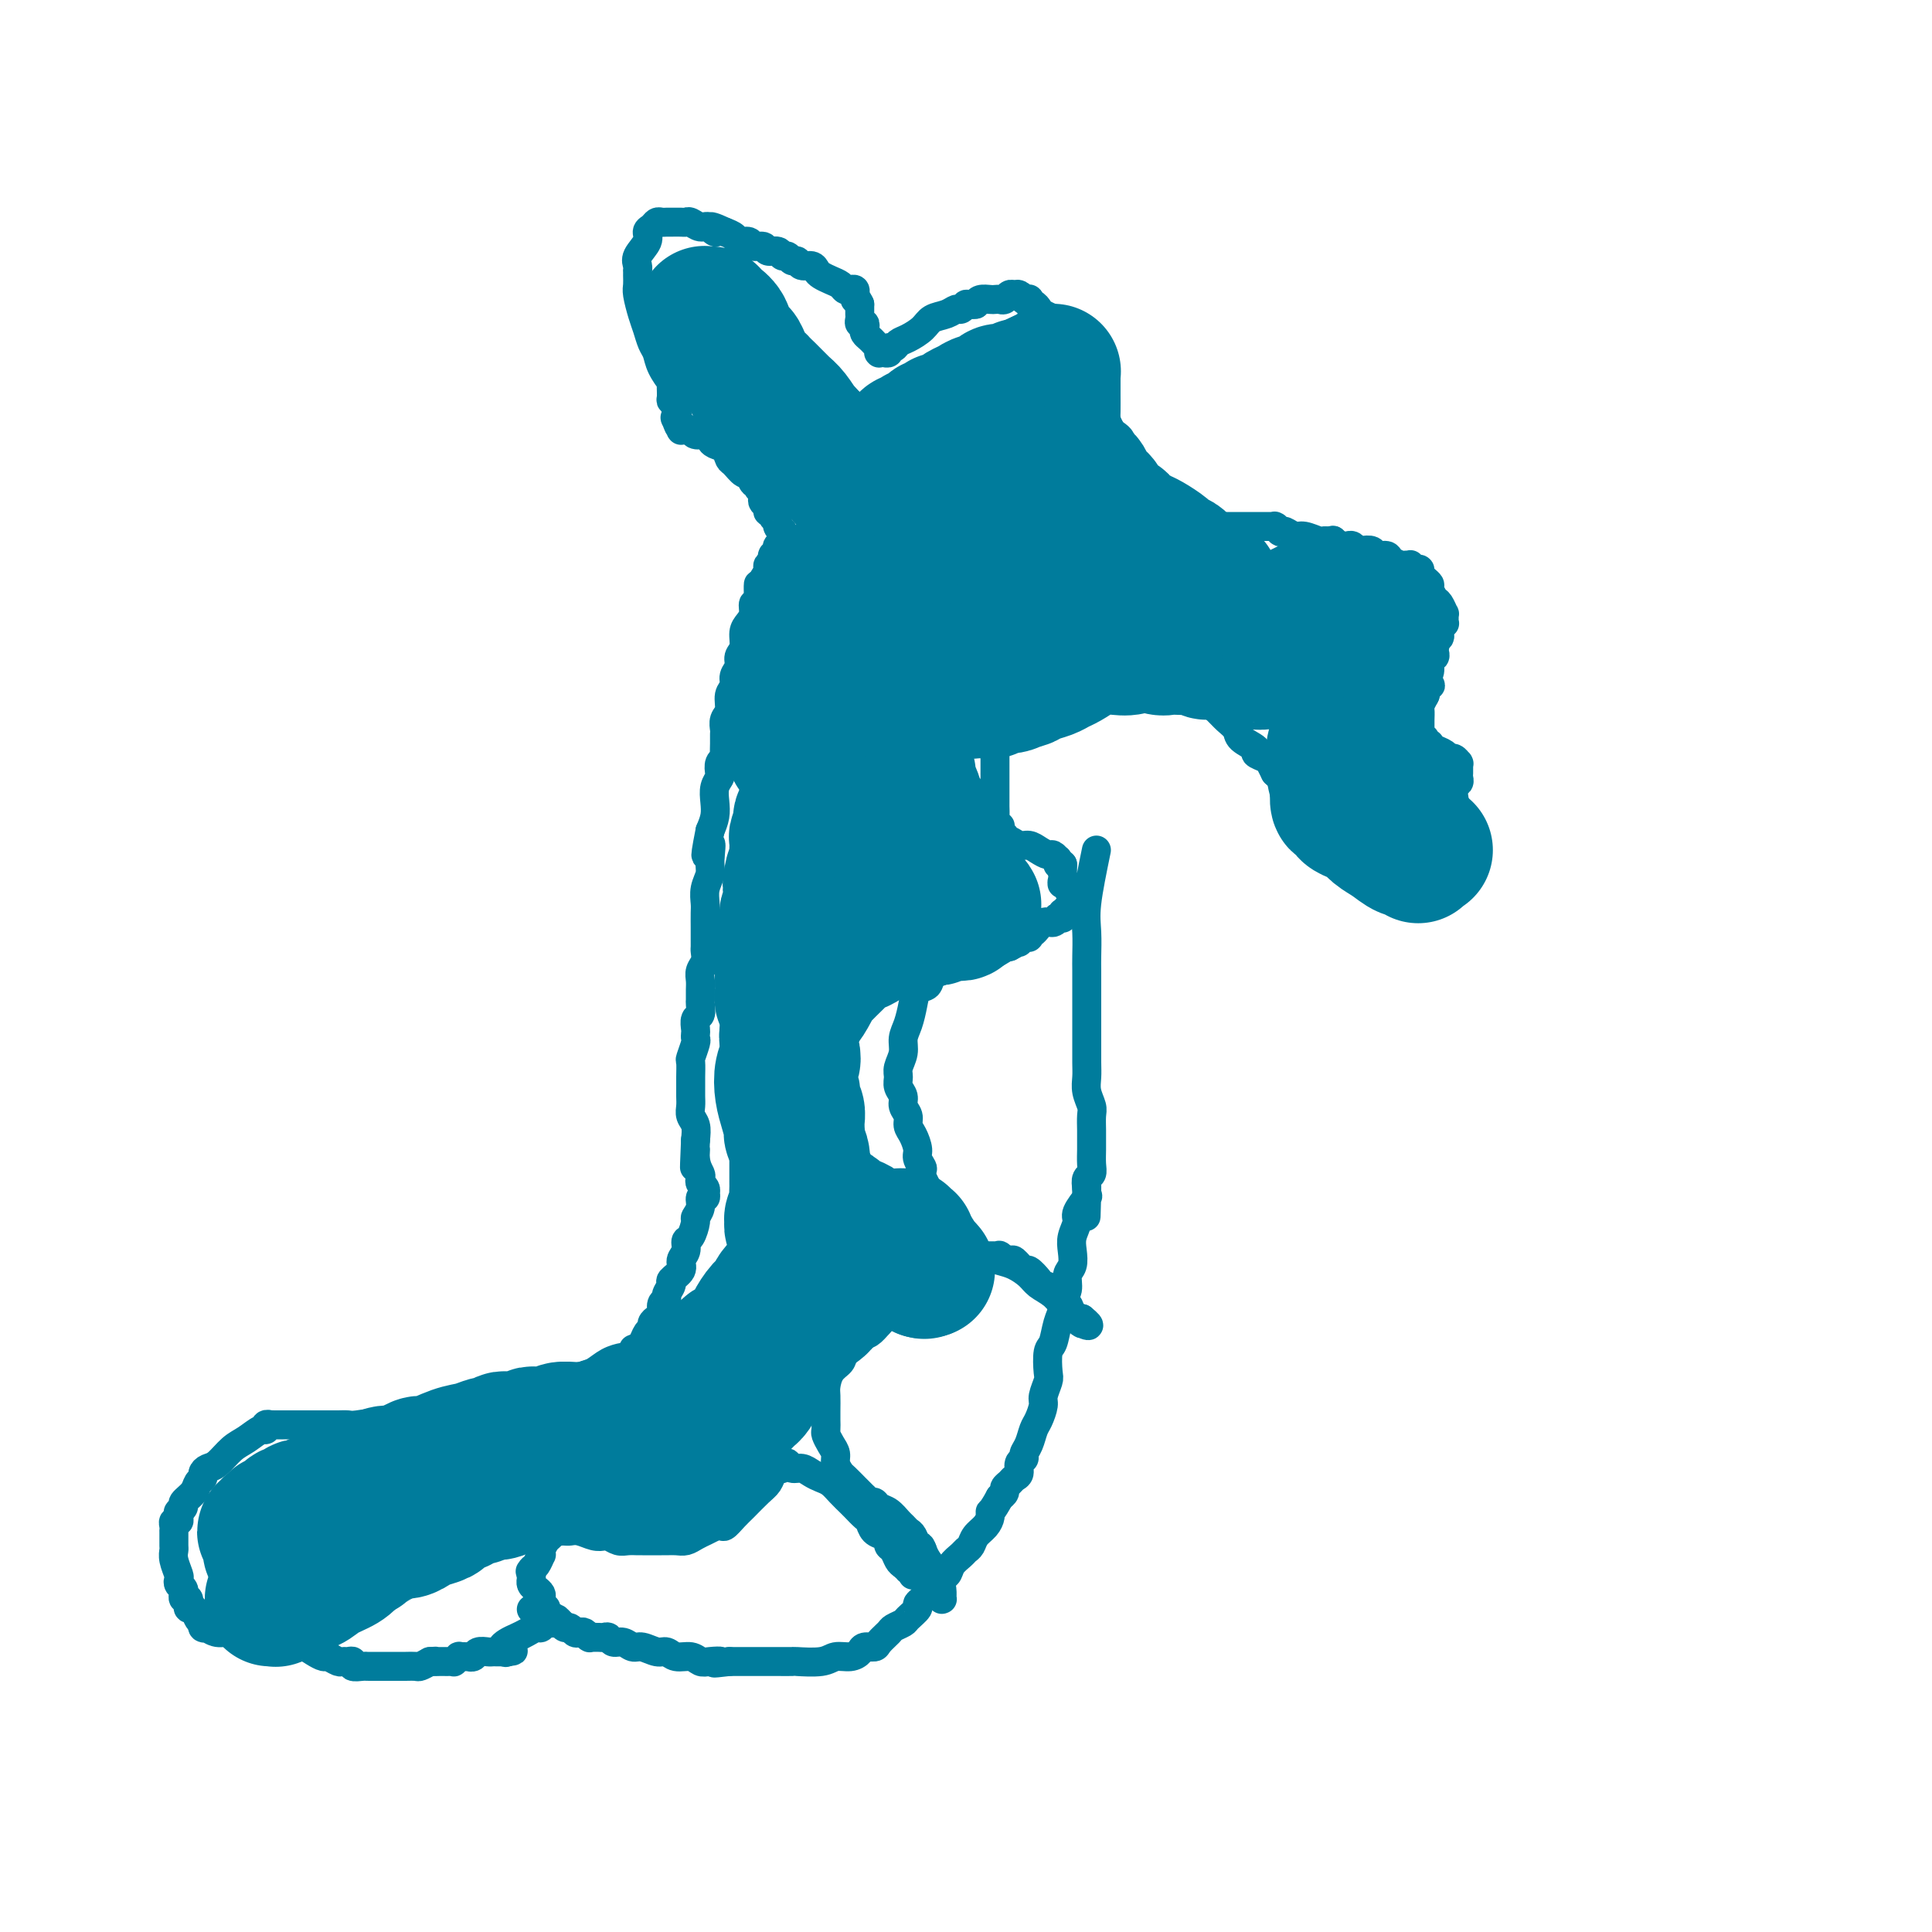 <svg viewBox='0 0 400 400' version='1.1' xmlns='http://www.w3.org/2000/svg' xmlns:xlink='http://www.w3.org/1999/xlink'><g fill='none' stroke='#007C9C' stroke-width='6' stroke-linecap='round' stroke-linejoin='round'><path d='M227,176c-0.845,4.104 -1.691,8.208 -2,11c-0.309,2.792 -0.083,4.273 0,6c0.083,1.727 0.022,3.702 0,5c-0.022,1.298 -0.006,1.921 0,3c0.006,1.079 0.002,2.613 0,4c-0.002,1.387 -0.000,2.626 0,4c0.000,1.374 -0.001,2.885 0,4c0.001,1.115 0.004,1.836 0,3c-0.004,1.164 -0.015,2.772 0,4c0.015,1.228 0.057,2.076 0,3c-0.057,0.924 -0.211,1.924 0,3c0.211,1.076 0.789,2.227 1,3c0.211,0.773 0.056,1.169 0,2c-0.056,0.831 -0.014,2.096 0,3c0.014,0.904 0.000,1.446 0,2c-0.000,0.554 0.014,1.121 0,2c-0.014,0.879 -0.055,2.071 0,3c0.055,0.929 0.207,1.596 0,2c-0.207,0.404 -0.773,0.544 -1,1c-0.227,0.456 -0.113,1.228 0,2'/><path d='M225,246c-0.300,11.060 -0.051,3.711 0,1c0.051,-2.711 -0.095,-0.784 0,0c0.095,0.784 0.432,0.425 0,1c-0.432,0.575 -1.631,2.083 -2,3c-0.369,0.917 0.093,1.242 0,2c-0.093,0.758 -0.742,1.950 -1,3c-0.258,1.050 -0.126,1.958 0,3c0.126,1.042 0.245,2.218 0,3c-0.245,0.782 -0.853,1.170 -1,2c-0.147,0.830 0.168,2.103 0,3c-0.168,0.897 -0.819,1.417 -1,2c-0.181,0.583 0.109,1.228 0,2c-0.109,0.772 -0.617,1.672 -1,3c-0.383,1.328 -0.643,3.084 -1,4c-0.357,0.916 -0.813,0.993 -1,2c-0.187,1.007 -0.106,2.945 0,4c0.106,1.055 0.235,1.226 0,2c-0.235,0.774 -0.836,2.150 -1,3c-0.164,0.850 0.110,1.173 0,2c-0.110,0.827 -0.603,2.158 -1,3c-0.397,0.842 -0.699,1.194 -1,2c-0.301,0.806 -0.602,2.065 -1,3c-0.398,0.935 -0.894,1.546 -1,2c-0.106,0.454 0.179,0.752 0,1c-0.179,0.248 -0.823,0.448 -1,1c-0.177,0.552 0.111,1.457 0,2c-0.111,0.543 -0.621,0.723 -1,1c-0.379,0.277 -0.627,0.652 -1,1c-0.373,0.348 -0.870,0.671 -1,1c-0.130,0.329 0.106,0.666 0,1c-0.106,0.334 -0.553,0.667 -1,1'/><path d='M207,310c-1.699,3.120 -1.947,2.920 -2,3c-0.053,0.080 0.088,0.441 0,1c-0.088,0.559 -0.404,1.315 -1,2c-0.596,0.685 -1.473,1.299 -2,2c-0.527,0.701 -0.704,1.487 -1,2c-0.296,0.513 -0.712,0.751 -1,1c-0.288,0.249 -0.447,0.507 -1,1c-0.553,0.493 -1.501,1.221 -2,2c-0.499,0.779 -0.548,1.608 -1,2c-0.452,0.392 -1.305,0.346 -2,1c-0.695,0.654 -1.232,2.006 -2,3c-0.768,0.994 -1.768,1.628 -2,2c-0.232,0.372 0.304,0.480 0,1c-0.304,0.520 -1.447,1.452 -2,2c-0.553,0.548 -0.514,0.711 -1,1c-0.486,0.289 -1.496,0.704 -2,1c-0.504,0.296 -0.502,0.474 -1,1c-0.498,0.526 -1.497,1.399 -2,2c-0.503,0.601 -0.508,0.931 -1,1c-0.492,0.069 -1.469,-0.121 -2,0c-0.531,0.121 -0.616,0.554 -1,1c-0.384,0.446 -1.067,0.904 -2,1c-0.933,0.096 -2.115,-0.170 -3,0c-0.885,0.170 -1.472,0.778 -3,1c-1.528,0.222 -3.998,0.060 -5,0c-1.002,-0.060 -0.538,-0.016 -1,0c-0.462,0.016 -1.850,0.004 -3,0c-1.150,-0.004 -2.061,-0.001 -3,0c-0.939,0.001 -1.907,0.000 -3,0c-1.093,-0.000 -2.312,-0.000 -3,0c-0.688,0.000 -0.844,0.000 -1,0'/><path d='M151,344c-5.154,0.623 -2.539,0.182 -2,0c0.539,-0.182 -0.996,-0.105 -2,0c-1.004,0.105 -1.475,0.240 -2,0c-0.525,-0.240 -1.103,-0.853 -2,-1c-0.897,-0.147 -2.113,0.172 -3,0c-0.887,-0.172 -1.445,-0.835 -2,-1c-0.555,-0.165 -1.108,0.167 -2,0c-0.892,-0.167 -2.123,-0.833 -3,-1c-0.877,-0.167 -1.401,0.166 -2,0c-0.599,-0.166 -1.273,-0.829 -2,-1c-0.727,-0.171 -1.505,0.150 -2,0c-0.495,-0.150 -0.706,-0.772 -1,-1c-0.294,-0.228 -0.671,-0.061 -1,0c-0.329,0.061 -0.610,0.016 -1,0c-0.390,-0.016 -0.889,-0.005 -1,0c-0.111,0.005 0.167,0.002 0,0c-0.167,-0.002 -0.780,-0.004 -1,0c-0.220,0.004 -0.048,0.015 0,0c0.048,-0.015 -0.029,-0.056 0,0c0.029,0.056 0.162,0.207 0,0c-0.162,-0.207 -0.621,-0.773 -1,-1c-0.379,-0.227 -0.679,-0.116 -1,0c-0.321,0.116 -0.663,0.238 -1,0c-0.337,-0.238 -0.668,-0.834 -1,-1c-0.332,-0.166 -0.663,0.099 -1,0c-0.337,-0.099 -0.678,-0.562 -1,-1c-0.322,-0.438 -0.625,-0.852 -1,-1c-0.375,-0.148 -0.822,-0.029 -1,0c-0.178,0.029 -0.086,-0.031 0,0c0.086,0.031 0.168,0.152 0,0c-0.168,-0.152 -0.584,-0.576 -1,-1'/><path d='M113,334c-5.878,-1.563 -1.574,-0.470 0,0c1.574,0.470 0.418,0.318 0,0c-0.418,-0.318 -0.098,-0.803 0,-1c0.098,-0.197 -0.026,-0.105 0,0c0.026,0.105 0.203,0.224 0,0c-0.203,-0.224 -0.786,-0.792 -1,-1c-0.214,-0.208 -0.057,-0.056 0,0c0.057,0.056 0.015,0.015 0,0c-0.015,-0.015 -0.004,-0.004 0,0c0.004,0.004 0.001,0.001 0,0c-0.001,-0.001 -0.000,-0.000 0,0c0.000,0.000 0.000,0.000 0,0c-0.000,-0.000 -0.000,-0.000 0,0c0.000,0.000 0.000,0.000 0,0c-0.000,-0.000 -0.000,0.000 0,0c0.000,-0.000 -0.000,-0.000 0,0c0.000,0.000 0.000,0.000 0,0c-0.000,-0.000 -0.000,-0.000 0,0c0.000,0.000 0.000,0.001 0,0c-0.000,-0.001 -0.000,-0.003 0,0c0.000,0.003 0.001,0.012 0,0c-0.001,-0.012 -0.003,-0.045 0,0c0.003,0.045 0.011,0.167 0,0c-0.011,-0.167 -0.041,-0.623 0,-1c0.041,-0.377 0.155,-0.676 0,-1c-0.155,-0.324 -0.577,-0.675 -1,-1c-0.423,-0.325 -0.845,-0.626 -1,-1c-0.155,-0.374 -0.041,-0.822 0,-1c0.041,-0.178 0.011,-0.086 0,0c-0.011,0.086 -0.003,0.168 0,0c0.003,-0.168 0.002,-0.584 0,-1'/><path d='M110,326c-0.467,-1.252 -0.136,-0.382 0,0c0.136,0.382 0.075,0.275 0,0c-0.075,-0.275 -0.164,-0.717 0,-1c0.164,-0.283 0.583,-0.408 1,-1c0.417,-0.592 0.833,-1.650 1,-2c0.167,-0.350 0.086,0.008 0,0c-0.086,-0.008 -0.177,-0.380 0,-1c0.177,-0.620 0.621,-1.487 1,-2c0.379,-0.513 0.693,-0.674 1,-1c0.307,-0.326 0.606,-0.819 1,-1c0.394,-0.181 0.881,-0.049 1,0c0.119,0.049 -0.130,0.017 0,0c0.130,-0.017 0.641,-0.018 1,0c0.359,0.018 0.568,0.056 1,0c0.432,-0.056 1.089,-0.208 2,0c0.911,0.208 2.078,0.774 3,1c0.922,0.226 1.599,0.113 2,0c0.401,-0.113 0.526,-0.226 1,0c0.474,0.226 1.297,0.793 2,1c0.703,0.207 1.288,0.056 2,0c0.712,-0.056 1.553,-0.015 2,0c0.447,0.015 0.500,0.004 1,0c0.500,-0.004 1.446,-0.001 2,0c0.554,0.001 0.715,0.001 1,0c0.285,-0.001 0.695,-0.003 1,0c0.305,0.003 0.504,0.012 1,0c0.496,-0.012 1.288,-0.045 2,0c0.712,0.045 1.346,0.167 2,0c0.654,-0.167 1.330,-0.622 2,-1c0.670,-0.378 1.334,-0.679 2,-1c0.666,-0.321 1.333,-0.660 2,-1'/><path d='M148,316c1.591,-0.364 1.568,0.226 2,0c0.432,-0.226 1.320,-1.268 2,-2c0.680,-0.732 1.153,-1.152 2,-2c0.847,-0.848 2.068,-2.122 3,-3c0.932,-0.878 1.574,-1.359 2,-2c0.426,-0.641 0.636,-1.444 1,-2c0.364,-0.556 0.882,-0.867 1,-1c0.118,-0.133 -0.166,-0.088 0,0c0.166,0.088 0.780,0.220 1,0c0.220,-0.220 0.044,-0.792 0,-1c-0.044,-0.208 0.043,-0.052 0,0c-0.043,0.052 -0.216,-0.001 0,0c0.216,0.001 0.820,0.056 1,0c0.180,-0.056 -0.065,-0.222 0,0c0.065,0.222 0.440,0.832 1,1c0.560,0.168 1.304,-0.107 2,0c0.696,0.107 1.342,0.596 2,1c0.658,0.404 1.327,0.723 2,1c0.673,0.277 1.350,0.512 2,1c0.650,0.488 1.274,1.229 2,2c0.726,0.771 1.556,1.572 2,2c0.444,0.428 0.504,0.482 1,1c0.496,0.518 1.429,1.501 2,2c0.571,0.499 0.779,0.515 1,1c0.221,0.485 0.454,1.438 1,2c0.546,0.562 1.403,0.732 2,1c0.597,0.268 0.933,0.635 1,1c0.067,0.365 -0.137,0.727 0,1c0.137,0.273 0.614,0.458 1,1c0.386,0.542 0.682,1.441 1,2c0.318,0.559 0.659,0.780 1,1'/><path d='M187,324c2.563,2.565 1.471,0.477 1,0c-0.471,-0.477 -0.322,0.657 0,1c0.322,0.343 0.818,-0.104 1,0c0.182,0.104 0.049,0.760 0,1c-0.049,0.240 -0.014,0.064 0,0c0.014,-0.064 0.008,-0.017 0,0c-0.008,0.017 -0.016,0.005 0,0c0.016,-0.005 0.057,-0.001 0,0c-0.057,0.001 -0.212,-0.001 0,0c0.212,0.001 0.792,0.004 1,0c0.208,-0.004 0.046,-0.016 0,0c-0.046,0.016 0.025,0.060 0,0c-0.025,-0.060 -0.146,-0.223 0,0c0.146,0.223 0.560,0.834 1,1c0.440,0.166 0.907,-0.113 1,0c0.093,0.113 -0.186,0.618 0,1c0.186,0.382 0.838,0.642 1,1c0.162,0.358 -0.167,0.814 0,1c0.167,0.186 0.829,0.102 1,0c0.171,-0.102 -0.150,-0.224 0,0c0.150,0.224 0.772,0.792 1,1c0.228,0.208 0.061,0.055 0,0c-0.061,-0.055 -0.016,-0.013 0,0c0.016,0.013 0.005,-0.002 0,0c-0.005,0.002 -0.003,0.020 0,0c0.003,-0.020 0.008,-0.078 0,0c-0.008,0.078 -0.030,0.292 0,0c0.030,-0.292 0.111,-1.088 0,-2c-0.111,-0.912 -0.415,-1.938 -1,-3c-0.585,-1.062 -1.453,-2.161 -2,-3c-0.547,-0.839 -0.774,-1.420 -1,-2'/><path d='M191,321c-0.488,-1.510 -0.707,-0.785 -1,-1c-0.293,-0.215 -0.659,-1.371 -1,-2c-0.341,-0.629 -0.659,-0.732 -1,-1c-0.341,-0.268 -0.707,-0.703 -1,-1c-0.293,-0.297 -0.512,-0.457 -1,-1c-0.488,-0.543 -1.245,-1.470 -2,-2c-0.755,-0.530 -1.509,-0.664 -2,-1c-0.491,-0.336 -0.719,-0.874 -1,-1c-0.281,-0.126 -0.614,0.159 -1,0c-0.386,-0.159 -0.823,-0.762 -1,-1c-0.177,-0.238 -0.093,-0.109 0,0c0.093,0.109 0.194,0.199 0,0c-0.194,-0.199 -0.683,-0.686 -1,-1c-0.317,-0.314 -0.462,-0.454 -1,-1c-0.538,-0.546 -1.467,-1.497 -2,-2c-0.533,-0.503 -0.668,-0.559 -1,-1c-0.332,-0.441 -0.859,-1.269 -1,-2c-0.141,-0.731 0.106,-1.365 0,-2c-0.106,-0.635 -0.564,-1.271 -1,-2c-0.436,-0.729 -0.849,-1.550 -1,-2c-0.151,-0.450 -0.041,-0.528 0,-1c0.041,-0.472 0.013,-1.337 0,-2c-0.013,-0.663 -0.010,-1.122 0,-2c0.010,-0.878 0.028,-2.173 0,-3c-0.028,-0.827 -0.103,-1.185 0,-2c0.103,-0.815 0.384,-2.087 1,-3c0.616,-0.913 1.568,-1.466 2,-2c0.432,-0.534 0.342,-1.050 1,-2c0.658,-0.950 2.062,-2.333 3,-3c0.938,-0.667 1.411,-0.619 2,-1c0.589,-0.381 1.295,-1.190 2,-2'/><path d='M182,274c1.888,-1.958 1.609,-1.852 2,-2c0.391,-0.148 1.452,-0.550 2,-1c0.548,-0.450 0.583,-0.947 1,-1c0.417,-0.053 1.214,0.337 2,0c0.786,-0.337 1.559,-1.400 2,-2c0.441,-0.600 0.551,-0.738 1,-1c0.449,-0.262 1.238,-0.647 2,-1c0.762,-0.353 1.498,-0.673 2,-1c0.502,-0.327 0.769,-0.661 1,-1c0.231,-0.339 0.425,-0.683 1,-1c0.575,-0.317 1.530,-0.607 2,-1c0.470,-0.393 0.454,-0.890 1,-1c0.546,-0.110 1.653,0.167 2,0c0.347,-0.167 -0.066,-0.777 0,-1c0.066,-0.223 0.610,-0.059 1,0c0.390,0.059 0.624,0.015 1,0c0.376,-0.015 0.892,0.000 1,0c0.108,-0.000 -0.194,-0.016 0,0c0.194,0.016 0.882,0.065 1,0c0.118,-0.065 -0.334,-0.244 0,0c0.334,0.244 1.456,0.909 2,1c0.544,0.091 0.512,-0.393 1,0c0.488,0.393 1.497,1.662 2,2c0.503,0.338 0.501,-0.256 1,0c0.499,0.256 1.500,1.363 2,2c0.500,0.637 0.500,0.804 1,1c0.500,0.196 1.498,0.420 2,1c0.502,0.580 0.506,1.516 1,2c0.494,0.484 1.479,0.515 2,1c0.521,0.485 0.577,1.424 1,2c0.423,0.576 1.211,0.788 2,1'/><path d='M224,273c2.785,2.238 0.746,1.332 0,1c-0.746,-0.332 -0.200,-0.089 0,0c0.200,0.089 0.052,0.024 0,0c-0.052,-0.024 -0.010,-0.006 0,0c0.010,0.006 -0.011,0.002 0,0c0.011,-0.002 0.055,-0.000 0,0c-0.055,0.000 -0.210,0.000 0,0c0.210,-0.000 0.784,-0.000 1,0c0.216,0.000 0.073,0.001 0,0c-0.073,-0.001 -0.074,-0.003 0,0c0.074,0.003 0.225,0.010 0,0c-0.225,-0.010 -0.825,-0.037 -1,0c-0.175,0.037 0.077,0.137 0,0c-0.077,-0.137 -0.481,-0.512 -1,-1c-0.519,-0.488 -1.153,-1.090 -2,-2c-0.847,-0.910 -1.906,-2.127 -3,-3c-1.094,-0.873 -2.222,-1.400 -3,-2c-0.778,-0.600 -1.204,-1.273 -2,-2c-0.796,-0.727 -1.961,-1.509 -3,-2c-1.039,-0.491 -1.952,-0.690 -3,-1c-1.048,-0.310 -2.231,-0.730 -3,-1c-0.769,-0.270 -1.126,-0.390 -2,-1c-0.874,-0.610 -2.266,-1.710 -3,-2c-0.734,-0.290 -0.810,0.231 -1,0c-0.190,-0.231 -0.495,-1.213 -1,-2c-0.505,-0.787 -1.210,-1.380 -2,-2c-0.790,-0.620 -1.665,-1.268 -2,-2c-0.335,-0.732 -0.131,-1.547 0,-2c0.131,-0.453 0.189,-0.545 0,-1c-0.189,-0.455 -0.625,-1.273 -1,-2c-0.375,-0.727 -0.687,-1.364 -1,-2'/><path d='M191,244c-1.174,-2.364 -0.108,-1.774 0,-2c0.108,-0.226 -0.740,-1.268 -1,-2c-0.260,-0.732 0.070,-1.155 0,-2c-0.070,-0.845 -0.540,-2.113 -1,-3c-0.460,-0.887 -0.912,-1.392 -1,-2c-0.088,-0.608 0.187,-1.318 0,-2c-0.187,-0.682 -0.836,-1.337 -1,-2c-0.164,-0.663 0.156,-1.335 0,-2c-0.156,-0.665 -0.789,-1.322 -1,-2c-0.211,-0.678 -0.001,-1.377 0,-2c0.001,-0.623 -0.207,-1.170 0,-2c0.207,-0.830 0.828,-1.942 1,-3c0.172,-1.058 -0.104,-2.061 0,-3c0.104,-0.939 0.590,-1.813 1,-3c0.410,-1.187 0.744,-2.685 1,-4c0.256,-1.315 0.435,-2.446 1,-3c0.565,-0.554 1.517,-0.529 2,-1c0.483,-0.471 0.496,-1.436 1,-2c0.504,-0.564 1.497,-0.725 2,-1c0.503,-0.275 0.516,-0.662 1,-1c0.484,-0.338 1.439,-0.625 2,-1c0.561,-0.375 0.728,-0.836 1,-1c0.272,-0.164 0.649,-0.029 1,0c0.351,0.029 0.675,-0.049 1,0c0.325,0.049 0.650,0.223 1,0c0.350,-0.223 0.724,-0.844 1,-1c0.276,-0.156 0.455,0.154 1,0c0.545,-0.154 1.455,-0.773 2,-1c0.545,-0.227 0.724,-0.061 1,0c0.276,0.061 0.650,0.017 1,0c0.350,-0.017 0.675,-0.009 1,0'/><path d='M209,196c3.183,-1.620 1.641,-1.170 1,-1c-0.641,0.170 -0.382,0.060 0,0c0.382,-0.060 0.886,-0.069 1,0c0.114,0.069 -0.162,0.214 0,0c0.162,-0.214 0.761,-0.789 1,-1c0.239,-0.211 0.117,-0.057 0,0c-0.117,0.057 -0.227,0.016 0,0c0.227,-0.016 0.793,-0.008 1,0c0.207,0.008 0.055,0.016 0,0c-0.055,-0.016 -0.012,-0.055 0,0c0.012,0.055 -0.005,0.203 0,0c0.005,-0.203 0.032,-0.757 0,-1c-0.032,-0.243 -0.124,-0.174 0,0c0.124,0.174 0.463,0.453 1,0c0.537,-0.453 1.272,-1.638 2,-2c0.728,-0.362 1.449,0.099 2,0c0.551,-0.099 0.932,-0.759 1,-1c0.068,-0.241 -0.178,-0.065 0,0c0.178,0.065 0.780,0.017 1,0c0.220,-0.017 0.059,-0.003 0,0c-0.059,0.003 -0.015,-0.003 0,0c0.015,0.003 0.003,0.016 0,0c-0.003,-0.016 0.003,-0.061 0,0c-0.003,0.061 -0.016,0.227 0,0c0.016,-0.227 0.061,-0.848 0,-1c-0.061,-0.152 -0.227,0.167 0,0c0.227,-0.167 0.848,-0.818 1,-1c0.152,-0.182 -0.165,0.106 0,0c0.165,-0.106 0.814,-0.605 1,-1c0.186,-0.395 -0.090,-0.684 0,-1c0.090,-0.316 0.545,-0.658 1,-1'/><path d='M223,185c2.409,-1.697 1.430,-0.441 1,0c-0.430,0.441 -0.311,0.066 0,0c0.311,-0.066 0.815,0.179 1,0c0.185,-0.179 0.049,-0.780 0,-1c-0.049,-0.220 -0.013,-0.059 0,0c0.013,0.059 0.004,0.016 0,0c-0.004,-0.016 -0.001,-0.004 0,0c0.001,0.004 0.001,0.001 0,0c-0.001,-0.001 -0.003,-0.000 0,0c0.003,0.000 0.012,0.000 0,0c-0.012,-0.000 -0.046,0.000 0,0c0.046,-0.000 0.171,-0.000 0,0c-0.171,0.000 -0.638,0.001 -1,0c-0.362,-0.001 -0.619,-0.004 -1,0c-0.381,0.004 -0.887,0.015 -1,0c-0.113,-0.015 0.167,-0.057 0,0c-0.167,0.057 -0.781,0.211 -1,0c-0.219,-0.211 -0.045,-0.789 0,-1c0.045,-0.211 -0.041,-0.057 0,0c0.041,0.057 0.207,0.015 0,0c-0.207,-0.015 -0.789,-0.004 -1,0c-0.211,0.004 -0.052,0.001 0,0c0.052,-0.001 -0.004,0.001 0,0c0.004,-0.001 0.068,-0.003 0,0c-0.068,0.003 -0.267,0.012 0,0c0.267,-0.012 1.000,-0.045 1,0c0.000,0.045 -0.732,0.167 -1,0c-0.268,-0.167 -0.072,-0.622 0,-1c0.072,-0.378 0.019,-0.679 0,-1c-0.019,-0.321 -0.006,-0.663 0,-1c0.006,-0.337 0.003,-0.668 0,-1'/><path d='M220,179c-0.691,-0.868 -0.917,-0.036 -1,0c-0.083,0.036 -0.022,-0.722 0,-1c0.022,-0.278 0.006,-0.075 0,0c-0.006,0.075 -0.001,0.021 0,0c0.001,-0.021 -0.003,-0.010 0,0c0.003,0.010 0.013,0.017 0,0c-0.013,-0.017 -0.048,-0.060 0,0c0.048,0.060 0.179,0.222 0,0c-0.179,-0.222 -0.667,-0.829 -1,-1c-0.333,-0.171 -0.513,0.094 -1,0c-0.487,-0.094 -1.283,-0.546 -2,-1c-0.717,-0.454 -1.354,-0.910 -2,-1c-0.646,-0.090 -1.301,0.187 -2,0c-0.699,-0.187 -1.441,-0.837 -2,-1c-0.559,-0.163 -0.935,0.163 -1,0c-0.065,-0.163 0.180,-0.813 0,-1c-0.180,-0.187 -0.784,0.090 -1,0c-0.216,-0.090 -0.044,-0.548 0,-1c0.044,-0.452 -0.041,-0.899 0,-1c0.041,-0.101 0.207,0.142 0,0c-0.207,-0.142 -0.788,-0.670 -1,-1c-0.212,-0.330 -0.057,-0.461 0,-1c0.057,-0.539 0.015,-1.486 0,-2c-0.015,-0.514 -0.004,-0.596 0,-1c0.004,-0.404 0.001,-1.130 0,-2c-0.001,-0.870 -0.000,-1.882 0,-3c0.000,-1.118 0.000,-2.341 0,-3c-0.000,-0.659 -0.000,-0.754 0,-1c0.000,-0.246 0.000,-0.643 0,-1c-0.000,-0.357 -0.000,-0.673 0,-1c0.000,-0.327 0.000,-0.663 0,-1'/><path d='M206,154c-0.372,-3.209 -0.303,-1.232 0,-1c0.303,0.232 0.840,-1.282 1,-2c0.160,-0.718 -0.058,-0.641 0,-1c0.058,-0.359 0.393,-1.154 1,-2c0.607,-0.846 1.486,-1.744 2,-2c0.514,-0.256 0.662,0.131 1,0c0.338,-0.131 0.864,-0.781 1,-1c0.136,-0.219 -0.118,-0.006 0,0c0.118,0.006 0.609,-0.194 1,0c0.391,0.194 0.682,0.783 1,1c0.318,0.217 0.663,0.062 1,0c0.337,-0.062 0.665,-0.031 1,0c0.335,0.031 0.678,0.061 1,0c0.322,-0.061 0.622,-0.212 1,0c0.378,0.212 0.833,0.789 1,1c0.167,0.211 0.045,0.057 0,0c-0.045,-0.057 -0.012,-0.015 0,0c0.012,0.015 0.003,0.004 0,0c-0.003,-0.004 -0.001,-0.001 0,0c0.001,0.001 -0.001,0.001 0,0c0.001,-0.001 0.003,-0.003 0,0c-0.003,0.003 -0.012,0.011 0,0c0.012,-0.011 0.044,-0.040 0,0c-0.044,0.040 -0.166,0.151 0,0c0.166,-0.151 0.618,-0.562 1,-1c0.382,-0.438 0.695,-0.901 1,-1c0.305,-0.099 0.604,0.167 1,0c0.396,-0.167 0.890,-0.766 1,-1c0.110,-0.234 -0.163,-0.101 0,0c0.163,0.101 0.761,0.172 1,0c0.239,-0.172 0.120,-0.586 0,-1'/><path d='M224,143c0.774,-0.615 0.207,-0.151 0,0c-0.207,0.151 -0.056,-0.011 0,0c0.056,0.011 0.015,0.195 0,0c-0.015,-0.195 -0.004,-0.771 0,-1c0.004,-0.229 -0.000,-0.113 0,0c0.000,0.113 0.004,0.224 0,0c-0.004,-0.224 -0.015,-0.782 0,-1c0.015,-0.218 0.057,-0.096 0,0c-0.057,0.096 -0.211,0.166 0,0c0.211,-0.166 0.788,-0.566 1,-1c0.212,-0.434 0.061,-0.900 0,-1c-0.061,-0.100 -0.030,0.166 0,0c0.030,-0.166 0.061,-0.762 0,-1c-0.061,-0.238 -0.214,-0.116 0,0c0.214,0.116 0.793,0.227 1,0c0.207,-0.227 0.041,-0.793 0,-1c-0.041,-0.207 0.041,-0.056 0,0c-0.041,0.056 -0.207,0.016 0,0c0.207,-0.016 0.788,-0.008 1,0c0.212,0.008 0.056,0.016 0,0c-0.056,-0.016 -0.011,-0.057 0,0c0.011,0.057 -0.011,0.211 0,0c0.011,-0.211 0.055,-0.789 0,-1c-0.055,-0.211 -0.208,-0.057 0,0c0.208,0.057 0.776,0.015 1,0c0.224,-0.015 0.104,-0.004 0,0c-0.104,0.004 -0.194,0.001 0,0c0.194,-0.001 0.670,-0.000 1,0c0.330,0.000 0.512,0.000 1,0c0.488,-0.000 1.282,-0.000 2,0c0.718,0.000 1.359,0.000 2,0'/><path d='M234,136c1.355,-0.143 0.743,-0.001 1,0c0.257,0.001 1.382,-0.140 2,0c0.618,0.140 0.728,0.562 1,1c0.272,0.438 0.706,0.892 1,1c0.294,0.108 0.447,-0.130 1,0c0.553,0.130 1.506,0.627 2,1c0.494,0.373 0.529,0.622 1,1c0.471,0.378 1.379,0.885 2,1c0.621,0.115 0.955,-0.162 1,0c0.045,0.162 -0.198,0.761 0,1c0.198,0.239 0.838,0.117 1,0c0.162,-0.117 -0.152,-0.227 0,0c0.152,0.227 0.772,0.793 1,1c0.228,0.207 0.065,0.056 0,0c-0.065,-0.056 -0.032,-0.015 0,0c0.032,0.015 0.061,0.004 0,0c-0.061,-0.004 -0.213,-0.003 0,0c0.213,0.003 0.791,0.007 1,0c0.209,-0.007 0.048,-0.024 0,0c-0.048,0.024 0.017,0.089 0,0c-0.017,-0.089 -0.116,-0.333 0,0c0.116,0.333 0.448,1.244 1,2c0.552,0.756 1.322,1.358 2,2c0.678,0.642 1.262,1.324 2,2c0.738,0.676 1.630,1.347 2,2c0.370,0.653 0.218,1.287 1,2c0.782,0.713 2.500,1.503 3,2c0.500,0.497 -0.216,0.700 0,1c0.216,0.300 1.366,0.696 2,1c0.634,0.304 0.753,0.515 1,1c0.247,0.485 0.624,1.242 1,2'/><path d='M264,160c2.713,2.587 1.497,0.554 1,0c-0.497,-0.554 -0.274,0.372 0,1c0.274,0.628 0.599,0.957 1,1c0.401,0.043 0.878,-0.199 1,0c0.122,0.199 -0.111,0.838 0,1c0.111,0.162 0.564,-0.154 1,0c0.436,0.154 0.853,0.777 1,1c0.147,0.223 0.025,0.045 0,0c-0.025,-0.045 0.048,0.043 0,0c-0.048,-0.043 -0.215,-0.218 0,0c0.215,0.218 0.813,0.828 1,1c0.187,0.172 -0.038,-0.093 0,0c0.038,0.093 0.340,0.546 1,1c0.660,0.454 1.679,0.909 2,1c0.321,0.091 -0.054,-0.183 0,0c0.054,0.183 0.539,0.823 1,1c0.461,0.177 0.900,-0.108 1,0c0.100,0.108 -0.140,0.609 0,1c0.140,0.391 0.658,0.673 1,1c0.342,0.327 0.508,0.700 1,1c0.492,0.300 1.312,0.528 2,1c0.688,0.472 1.246,1.188 2,2c0.754,0.812 1.704,1.719 2,2c0.296,0.281 -0.062,-0.065 0,0c0.062,0.065 0.542,0.539 1,1c0.458,0.461 0.892,0.908 1,1c0.108,0.092 -0.112,-0.172 0,0c0.112,0.172 0.556,0.778 1,1c0.444,0.222 0.889,0.060 1,0c0.111,-0.060 -0.111,-0.017 0,0c0.111,0.017 0.556,0.009 1,0'/><path d='M288,179c3.708,2.939 0.978,0.788 0,0c-0.978,-0.788 -0.203,-0.211 0,0c0.203,0.211 -0.167,0.057 0,0c0.167,-0.057 0.871,-0.015 1,0c0.129,0.015 -0.316,0.004 0,0c0.316,-0.004 1.394,-0.001 2,0c0.606,0.001 0.741,0.000 1,0c0.259,-0.000 0.644,-0.000 1,0c0.356,0.000 0.684,0.000 1,0c0.316,-0.000 0.621,-0.000 1,0c0.379,0.000 0.833,0.000 1,0c0.167,-0.000 0.049,-0.000 0,0c-0.049,0.000 -0.027,0.000 0,0c0.027,-0.000 0.060,-0.000 0,0c-0.060,0.000 -0.212,0.001 0,0c0.212,-0.001 0.789,-0.004 1,0c0.211,0.004 0.057,0.016 0,0c-0.057,-0.016 -0.016,-0.059 0,0c0.016,0.059 0.008,0.220 0,0c-0.008,-0.220 -0.017,-0.822 0,-1c0.017,-0.178 0.061,0.069 0,0c-0.061,-0.069 -0.227,-0.452 0,-1c0.227,-0.548 0.845,-1.260 1,-2c0.155,-0.740 -0.155,-1.509 0,-2c0.155,-0.491 0.774,-0.706 1,-1c0.226,-0.294 0.061,-0.667 0,-1c-0.061,-0.333 -0.016,-0.625 0,-1c0.016,-0.375 0.004,-0.832 0,-1c-0.004,-0.168 -0.001,-0.045 0,0c0.001,0.045 0.000,0.013 0,0c-0.000,-0.013 -0.000,-0.006 0,0'/><path d='M299,169c0.265,-1.727 -0.074,-1.044 0,-1c0.074,0.044 0.559,-0.552 1,-1c0.441,-0.448 0.836,-0.750 1,-1c0.164,-0.250 0.096,-0.448 0,-1c-0.096,-0.552 -0.222,-1.457 0,-2c0.222,-0.543 0.792,-0.724 1,-1c0.208,-0.276 0.056,-0.648 0,-1c-0.056,-0.352 -0.015,-0.683 0,-1c0.015,-0.317 0.005,-0.620 0,-1c-0.005,-0.380 -0.004,-0.838 0,-1c0.004,-0.162 0.012,-0.029 0,0c-0.012,0.029 -0.044,-0.048 0,0c0.044,0.048 0.163,0.220 0,0c-0.163,-0.220 -0.608,-0.834 -1,-1c-0.392,-0.166 -0.731,0.114 -1,0c-0.269,-0.114 -0.468,-0.623 -1,-1c-0.532,-0.377 -1.395,-0.623 -2,-1c-0.605,-0.377 -0.950,-0.885 -1,-1c-0.050,-0.115 0.197,0.161 0,0c-0.197,-0.161 -0.837,-0.760 -1,-1c-0.163,-0.240 0.153,-0.120 0,0c-0.153,0.120 -0.773,0.239 -1,0c-0.227,-0.239 -0.061,-0.836 0,-1c0.061,-0.164 0.017,0.107 0,0c-0.017,-0.107 -0.005,-0.591 0,-1c0.005,-0.409 0.005,-0.744 0,-1c-0.005,-0.256 -0.015,-0.433 0,-1c0.015,-0.567 0.056,-1.523 0,-2c-0.056,-0.477 -0.207,-0.475 0,-1c0.207,-0.525 0.774,-1.579 1,-2c0.226,-0.421 0.113,-0.211 0,0'/><path d='M295,144c-0.057,-1.559 -0.198,-0.956 0,-1c0.198,-0.044 0.737,-0.736 1,-1c0.263,-0.264 0.252,-0.102 0,0c-0.252,0.102 -0.743,0.143 -1,0c-0.257,-0.143 -0.279,-0.472 0,-1c0.279,-0.528 0.859,-1.256 1,-2c0.141,-0.744 -0.158,-1.505 0,-2c0.158,-0.495 0.773,-0.724 1,-1c0.227,-0.276 0.065,-0.599 0,-1c-0.065,-0.401 -0.031,-0.881 0,-1c0.031,-0.119 0.061,0.123 0,0c-0.061,-0.123 -0.214,-0.611 0,-1c0.214,-0.389 0.793,-0.679 1,-1c0.207,-0.321 0.041,-0.673 0,-1c-0.041,-0.327 0.041,-0.627 0,-1c-0.041,-0.373 -0.207,-0.818 0,-1c0.207,-0.182 0.788,-0.101 1,0c0.212,0.101 0.057,0.223 0,0c-0.057,-0.223 -0.015,-0.791 0,-1c0.015,-0.209 0.004,-0.060 0,0c-0.004,0.060 -0.000,0.032 0,0c0.000,-0.032 -0.003,-0.068 0,0c0.003,0.068 0.012,0.241 0,0c-0.012,-0.241 -0.046,-0.894 0,-1c0.046,-0.106 0.171,0.337 0,0c-0.171,-0.337 -0.637,-1.452 -1,-2c-0.363,-0.548 -0.622,-0.528 -1,-1c-0.378,-0.472 -0.874,-1.436 -1,-2c-0.126,-0.564 0.120,-0.729 0,-1c-0.120,-0.271 -0.606,-0.649 -1,-1c-0.394,-0.351 -0.697,-0.676 -1,-1'/><path d='M294,119c-0.712,-1.619 0.006,-1.166 0,-1c-0.006,0.166 -0.738,0.046 -1,0c-0.262,-0.046 -0.056,-0.016 0,0c0.056,0.016 -0.038,0.018 0,0c0.038,-0.018 0.207,-0.057 0,0c-0.207,0.057 -0.791,0.211 -1,0c-0.209,-0.211 -0.044,-0.788 0,-1c0.044,-0.212 -0.034,-0.060 0,0c0.034,0.060 0.179,0.026 0,0c-0.179,-0.026 -0.682,-0.044 -1,0c-0.318,0.044 -0.451,0.152 -1,0c-0.549,-0.152 -1.513,-0.563 -2,-1c-0.487,-0.437 -0.498,-0.901 -1,-1c-0.502,-0.099 -1.497,0.166 -2,0c-0.503,-0.166 -0.516,-0.762 -1,-1c-0.484,-0.238 -1.440,-0.116 -2,0c-0.560,0.116 -0.723,0.227 -1,0c-0.277,-0.227 -0.666,-0.793 -1,-1c-0.334,-0.207 -0.611,-0.055 -1,0c-0.389,0.055 -0.889,0.015 -1,0c-0.111,-0.015 0.166,-0.004 0,0c-0.166,0.004 -0.777,0.001 -1,0c-0.223,-0.001 -0.060,-0.001 0,0c0.060,0.001 0.017,0.001 0,0c-0.017,-0.001 -0.008,-0.004 0,0c0.008,0.004 0.016,0.014 0,0c-0.016,-0.014 -0.057,-0.054 0,0c0.057,0.054 0.211,0.200 0,0c-0.211,-0.200 -0.788,-0.746 -1,-1c-0.212,-0.254 -0.061,-0.215 0,0c0.061,0.215 0.030,0.608 0,1'/><path d='M276,113c-2.785,-0.928 -0.746,-0.249 0,0c0.746,0.249 0.200,0.068 0,0c-0.200,-0.068 -0.054,-0.022 0,0c0.054,0.022 0.015,0.020 0,0c-0.015,-0.020 -0.007,-0.058 0,0c0.007,0.058 0.012,0.211 0,0c-0.012,-0.211 -0.043,-0.788 0,-1c0.043,-0.212 0.159,-0.061 0,0c-0.159,0.061 -0.595,0.031 -1,0c-0.405,-0.031 -0.780,-0.065 -1,0c-0.220,0.065 -0.283,0.227 -1,0c-0.717,-0.227 -2.086,-0.845 -3,-1c-0.914,-0.155 -1.373,0.151 -2,0c-0.627,-0.151 -1.422,-0.758 -2,-1c-0.578,-0.242 -0.938,-0.117 -1,0c-0.062,0.117 0.176,0.228 0,0c-0.176,-0.228 -0.765,-0.793 -1,-1c-0.235,-0.207 -0.116,-0.055 0,0c0.116,0.055 0.227,0.015 0,0c-0.227,-0.015 -0.793,-0.004 -1,0c-0.207,0.004 -0.055,0.001 0,0c0.055,-0.001 0.011,-0.000 0,0c-0.011,0.000 0.009,0.000 0,0c-0.009,-0.000 -0.049,-0.000 0,0c0.049,0.000 0.186,0.000 0,0c-0.186,-0.000 -0.696,-0.000 -1,0c-0.304,0.000 -0.402,0.000 -1,0c-0.598,-0.000 -1.696,-0.000 -3,0c-1.304,0.000 -2.813,0.000 -4,0c-1.187,-0.000 -2.054,-0.000 -3,0c-0.946,0.000 -1.973,0.000 -3,0'/><path d='M248,109c-4.676,-0.559 -2.366,0.043 -2,0c0.366,-0.043 -1.212,-0.732 -2,-1c-0.788,-0.268 -0.785,-0.113 -1,0c-0.215,0.113 -0.649,0.186 -1,0c-0.351,-0.186 -0.619,-0.631 -1,-1c-0.381,-0.369 -0.876,-0.661 -1,-1c-0.124,-0.339 0.122,-0.726 0,-1c-0.122,-0.274 -0.611,-0.435 -1,-1c-0.389,-0.565 -0.678,-1.532 -1,-2c-0.322,-0.468 -0.679,-0.435 -1,-1c-0.321,-0.565 -0.607,-1.727 -1,-2c-0.393,-0.273 -0.894,0.344 -1,0c-0.106,-0.344 0.183,-1.650 0,-2c-0.183,-0.350 -0.838,0.257 -1,0c-0.162,-0.257 0.168,-1.378 0,-2c-0.168,-0.622 -0.832,-0.744 -1,-1c-0.168,-0.256 0.162,-0.645 0,-1c-0.162,-0.355 -0.817,-0.675 -1,-1c-0.183,-0.325 0.106,-0.654 0,-1c-0.106,-0.346 -0.606,-0.708 -1,-1c-0.394,-0.292 -0.680,-0.512 -1,-1c-0.320,-0.488 -0.673,-1.243 -1,-2c-0.327,-0.757 -0.626,-1.515 -1,-2c-0.374,-0.485 -0.822,-0.696 -1,-1c-0.178,-0.304 -0.086,-0.702 0,-1c0.086,-0.298 0.167,-0.496 0,-1c-0.167,-0.504 -0.584,-1.315 -1,-2c-0.416,-0.685 -0.833,-1.246 -1,-2c-0.167,-0.754 -0.083,-1.703 0,-2c0.083,-0.297 0.167,0.058 0,0c-0.167,-0.058 -0.583,-0.529 -1,-1'/><path d='M224,75c-1.702,-3.652 -0.456,-0.783 0,0c0.456,0.783 0.122,-0.521 0,-1c-0.122,-0.479 -0.033,-0.132 0,0c0.033,0.132 0.009,0.050 0,0c-0.009,-0.050 -0.002,-0.069 0,0c0.002,0.069 -0.002,0.226 0,0c0.002,-0.226 0.011,-0.834 0,-1c-0.011,-0.166 -0.043,0.111 0,0c0.043,-0.111 0.162,-0.611 0,-1c-0.162,-0.389 -0.606,-0.667 -1,-1c-0.394,-0.333 -0.739,-0.719 -1,-1c-0.261,-0.281 -0.437,-0.456 -1,-1c-0.563,-0.544 -1.513,-1.456 -2,-2c-0.487,-0.544 -0.513,-0.719 -1,-1c-0.487,-0.281 -1.437,-0.668 -2,-1c-0.563,-0.332 -0.738,-0.611 -1,-1c-0.262,-0.389 -0.610,-0.889 -1,-1c-0.390,-0.111 -0.822,0.167 -1,0c-0.178,-0.167 -0.103,-0.781 0,-1c0.103,-0.219 0.235,-0.044 0,0c-0.235,0.044 -0.836,-0.042 -1,0c-0.164,0.042 0.111,0.211 0,0c-0.111,-0.211 -0.607,-0.803 -1,-1c-0.393,-0.197 -0.683,-0.000 -1,0c-0.317,0.000 -0.661,-0.196 -1,0c-0.339,0.196 -0.672,0.784 -1,1c-0.328,0.216 -0.651,0.061 -1,0c-0.349,-0.061 -0.722,-0.027 -1,0c-0.278,0.027 -0.459,0.046 -1,0c-0.541,-0.046 -1.440,-0.156 -2,0c-0.560,0.156 -0.780,0.578 -1,1'/><path d='M202,63c-1.795,0.245 -1.783,-0.142 -2,0c-0.217,0.142 -0.662,0.814 -1,1c-0.338,0.186 -0.569,-0.115 -1,0c-0.431,0.115 -1.061,0.646 -2,1c-0.939,0.354 -2.188,0.530 -3,1c-0.812,0.470 -1.188,1.235 -2,2c-0.812,0.765 -2.059,1.529 -3,2c-0.941,0.471 -1.576,0.648 -2,1c-0.424,0.352 -0.635,0.879 -1,1c-0.365,0.121 -0.883,-0.164 -1,0c-0.117,0.164 0.166,0.776 0,1c-0.166,0.224 -0.780,0.060 -1,0c-0.220,-0.060 -0.045,-0.016 0,0c0.045,0.016 -0.041,0.004 0,0c0.041,-0.004 0.207,-0.000 0,0c-0.207,0.000 -0.788,-0.004 -1,0c-0.212,0.004 -0.056,0.016 0,0c0.056,-0.016 0.012,-0.060 0,0c-0.012,0.060 0.008,0.223 0,0c-0.008,-0.223 -0.044,-0.833 0,-1c0.044,-0.167 0.169,0.110 0,0c-0.169,-0.110 -0.633,-0.608 -1,-1c-0.367,-0.392 -0.638,-0.679 -1,-1c-0.362,-0.321 -0.815,-0.678 -1,-1c-0.185,-0.322 -0.102,-0.611 0,-1c0.102,-0.389 0.224,-0.878 0,-1c-0.224,-0.122 -0.792,0.122 -1,0c-0.208,-0.122 -0.056,-0.610 0,-1c0.056,-0.390 0.015,-0.682 0,-1c-0.015,-0.318 -0.004,-0.662 0,-1c0.004,-0.338 0.002,-0.669 0,-1'/><path d='M178,63c-0.845,-1.790 -0.959,-1.264 -1,-1c-0.041,0.264 -0.011,0.267 0,0c0.011,-0.267 0.003,-0.804 0,-1c-0.003,-0.196 -0.001,-0.053 0,0c0.001,0.053 0.000,0.014 0,0c-0.000,-0.014 -0.000,-0.003 0,0c0.000,0.003 0.001,-0.003 0,0c-0.001,0.003 -0.003,0.015 0,0c0.003,-0.015 0.012,-0.056 0,0c-0.012,0.056 -0.044,0.208 0,0c0.044,-0.208 0.164,-0.777 0,-1c-0.164,-0.223 -0.611,-0.101 -1,0c-0.389,0.101 -0.720,0.182 -1,0c-0.280,-0.182 -0.508,-0.627 -1,-1c-0.492,-0.373 -1.249,-0.673 -2,-1c-0.751,-0.327 -1.497,-0.680 -2,-1c-0.503,-0.320 -0.765,-0.606 -1,-1c-0.235,-0.394 -0.444,-0.894 -1,-1c-0.556,-0.106 -1.459,0.183 -2,0c-0.541,-0.183 -0.721,-0.838 -1,-1c-0.279,-0.162 -0.656,0.168 -1,0c-0.344,-0.168 -0.654,-0.834 -1,-1c-0.346,-0.166 -0.727,0.167 -1,0c-0.273,-0.167 -0.439,-0.833 -1,-1c-0.561,-0.167 -1.516,0.166 -2,0c-0.484,-0.166 -0.496,-0.832 -1,-1c-0.504,-0.168 -1.500,0.162 -2,0c-0.500,-0.162 -0.505,-0.817 -1,-1c-0.495,-0.183 -1.479,0.104 -2,0c-0.521,-0.104 -0.577,-0.601 -1,-1c-0.423,-0.399 -1.211,-0.699 -2,-1'/><path d='M150,48c-4.749,-2.255 -2.621,-0.394 -2,0c0.621,0.394 -0.266,-0.679 -1,-1c-0.734,-0.321 -1.314,0.110 -2,0c-0.686,-0.110 -1.479,-0.762 -2,-1c-0.521,-0.238 -0.769,-0.064 -1,0c-0.231,0.064 -0.443,0.016 -1,0c-0.557,-0.016 -1.458,-0.001 -2,0c-0.542,0.001 -0.724,-0.011 -1,0c-0.276,0.011 -0.646,0.046 -1,0c-0.354,-0.046 -0.691,-0.175 -1,0c-0.309,0.175 -0.591,0.652 -1,1c-0.409,0.348 -0.947,0.566 -1,1c-0.053,0.434 0.378,1.082 0,2c-0.378,0.918 -1.565,2.104 -2,3c-0.435,0.896 -0.116,1.500 0,2c0.116,0.500 0.030,0.894 0,1c-0.030,0.106 -0.005,-0.078 0,0c0.005,0.078 -0.010,0.418 0,1c0.010,0.582 0.044,1.406 0,2c-0.044,0.594 -0.166,0.960 0,2c0.166,1.040 0.621,2.756 1,4c0.379,1.244 0.684,2.016 1,3c0.316,0.984 0.645,2.180 1,3c0.355,0.820 0.736,1.264 1,2c0.264,0.736 0.409,1.766 1,3c0.591,1.234 1.626,2.673 2,3c0.374,0.327 0.086,-0.459 0,0c-0.086,0.459 0.028,2.164 0,3c-0.028,0.836 -0.200,0.802 0,1c0.200,0.198 0.771,0.628 1,1c0.229,0.372 0.114,0.686 0,1'/><path d='M140,85c1.254,5.421 0.389,2.973 0,2c-0.389,-0.973 -0.300,-0.471 0,0c0.300,0.471 0.813,0.911 1,1c0.187,0.089 0.049,-0.172 0,0c-0.049,0.172 -0.010,0.779 0,1c0.010,0.221 -0.008,0.058 0,0c0.008,-0.058 0.043,-0.012 0,0c-0.043,0.012 -0.162,-0.012 0,0c0.162,0.012 0.607,0.059 1,0c0.393,-0.059 0.734,-0.223 1,0c0.266,0.223 0.456,0.832 1,1c0.544,0.168 1.441,-0.106 2,0c0.559,0.106 0.779,0.590 1,1c0.221,0.410 0.444,0.745 1,1c0.556,0.255 1.444,0.430 2,1c0.556,0.570 0.779,1.534 1,2c0.221,0.466 0.441,0.436 1,1c0.559,0.564 1.456,1.724 2,2c0.544,0.276 0.734,-0.333 1,0c0.266,0.333 0.606,1.606 1,2c0.394,0.394 0.841,-0.091 1,0c0.159,0.091 0.028,0.757 0,1c-0.028,0.243 0.045,0.064 0,0c-0.045,-0.064 -0.208,-0.013 0,0c0.208,0.013 0.788,-0.010 1,0c0.212,0.010 0.057,0.055 0,0c-0.057,-0.055 -0.015,-0.211 0,0c0.015,0.211 0.004,0.789 0,1c-0.004,0.211 -0.001,0.057 0,0c0.001,-0.057 0.000,-0.016 0,0c-0.000,0.016 -0.000,0.008 0,0'/><path d='M158,102c2.786,2.643 0.751,0.749 0,0c-0.751,-0.749 -0.216,-0.354 0,0c0.216,0.354 0.115,0.669 0,1c-0.115,0.331 -0.242,0.680 0,1c0.242,0.320 0.854,0.611 1,1c0.146,0.389 -0.172,0.878 0,1c0.172,0.122 0.834,-0.121 1,0c0.166,0.121 -0.166,0.606 0,1c0.166,0.394 0.829,0.698 1,1c0.171,0.302 -0.150,0.603 0,1c0.150,0.397 0.772,0.890 1,1c0.228,0.110 0.061,-0.164 0,0c-0.061,0.164 -0.015,0.766 0,1c0.015,0.234 0.000,0.100 0,0c-0.000,-0.100 0.014,-0.167 0,0c-0.014,0.167 -0.056,0.566 0,1c0.056,0.434 0.211,0.901 0,1c-0.211,0.099 -0.789,-0.169 -1,0c-0.211,0.169 -0.056,0.776 0,1c0.056,0.224 0.011,0.064 0,0c-0.011,-0.064 0.011,-0.031 0,0c-0.011,0.031 -0.055,0.061 0,0c0.055,-0.061 0.211,-0.213 0,0c-0.211,0.213 -0.787,0.792 -1,1c-0.213,0.208 -0.061,0.045 0,0c0.061,-0.045 0.031,0.029 0,0c-0.031,-0.029 -0.064,-0.160 0,0c0.064,0.160 0.223,0.610 0,1c-0.223,0.390 -0.829,0.720 -1,1c-0.171,0.280 0.094,0.508 0,1c-0.094,0.492 -0.547,1.246 -1,2'/><path d='M158,120c-0.845,1.493 -0.958,0.726 -1,1c-0.042,0.274 -0.011,1.589 0,2c0.011,0.411 0.004,-0.082 0,0c-0.004,0.082 -0.005,0.738 0,1c0.005,0.262 0.016,0.129 0,0c-0.016,-0.129 -0.060,-0.253 0,0c0.060,0.253 0.222,0.882 0,1c-0.222,0.118 -0.829,-0.274 -1,0c-0.171,0.274 0.094,1.214 0,2c-0.094,0.786 -0.546,1.418 -1,2c-0.454,0.582 -0.910,1.114 -1,2c-0.090,0.886 0.187,2.124 0,3c-0.187,0.876 -0.839,1.388 -1,2c-0.161,0.612 0.168,1.322 0,2c-0.168,0.678 -0.833,1.322 -1,2c-0.167,0.678 0.166,1.390 0,2c-0.166,0.610 -0.829,1.118 -1,2c-0.171,0.882 0.150,2.137 0,3c-0.150,0.863 -0.773,1.334 -1,2c-0.227,0.666 -0.060,1.527 0,2c0.060,0.473 0.012,0.560 0,1c-0.012,0.440 0.011,1.235 0,2c-0.011,0.765 -0.054,1.500 0,2c0.054,0.500 0.207,0.766 0,1c-0.207,0.234 -0.774,0.436 -1,1c-0.226,0.564 -0.112,1.491 0,2c0.112,0.509 0.224,0.600 0,1c-0.224,0.400 -0.782,1.107 -1,2c-0.218,0.893 -0.097,1.971 0,3c0.097,1.029 0.171,2.008 0,3c-0.171,0.992 -0.585,1.996 -1,3'/><path d='M147,172c-1.697,8.581 -0.441,4.032 0,3c0.441,-1.032 0.066,1.451 0,3c-0.066,1.549 0.179,2.162 0,3c-0.179,0.838 -0.780,1.901 -1,3c-0.220,1.099 -0.059,2.235 0,3c0.059,0.765 0.016,1.160 0,2c-0.016,0.840 -0.003,2.126 0,3c0.003,0.874 -0.003,1.336 0,2c0.003,0.664 0.015,1.529 0,2c-0.015,0.471 -0.057,0.549 0,1c0.057,0.451 0.211,1.277 0,2c-0.211,0.723 -0.789,1.344 -1,2c-0.211,0.656 -0.056,1.346 0,2c0.056,0.654 0.011,1.274 0,2c-0.011,0.726 0.011,1.560 0,2c-0.011,0.440 -0.055,0.485 0,1c0.055,0.515 0.211,1.501 0,2c-0.211,0.499 -0.788,0.513 -1,1c-0.212,0.487 -0.061,1.448 0,2c0.061,0.552 0.030,0.695 0,1c-0.030,0.305 -0.061,0.771 0,1c0.061,0.229 0.212,0.221 0,1c-0.212,0.779 -0.789,2.344 -1,3c-0.211,0.656 -0.056,0.402 0,1c0.056,0.598 0.014,2.047 0,3c-0.014,0.953 -0.000,1.409 0,2c0.000,0.591 -0.014,1.316 0,2c0.014,0.684 0.055,1.328 0,2c-0.055,0.672 -0.207,1.373 0,2c0.207,0.627 0.773,1.179 1,2c0.227,0.821 0.113,1.910 0,3'/><path d='M144,236c-0.448,10.278 -0.069,3.972 0,2c0.069,-1.972 -0.174,0.388 0,2c0.174,1.612 0.765,2.474 1,3c0.235,0.526 0.115,0.714 0,1c-0.115,0.286 -0.226,0.669 0,1c0.226,0.331 0.789,0.609 1,1c0.211,0.391 0.072,0.895 0,1c-0.072,0.105 -0.076,-0.189 0,0c0.076,0.189 0.231,0.861 0,1c-0.231,0.139 -0.849,-0.253 -1,0c-0.151,0.253 0.166,1.152 0,2c-0.166,0.848 -0.814,1.645 -1,2c-0.186,0.355 0.089,0.269 0,1c-0.089,0.731 -0.544,2.278 -1,3c-0.456,0.722 -0.915,0.617 -1,1c-0.085,0.383 0.203,1.253 0,2c-0.203,0.747 -0.896,1.370 -1,2c-0.104,0.630 0.379,1.268 0,2c-0.379,0.732 -1.622,1.557 -2,2c-0.378,0.443 0.110,0.504 0,1c-0.110,0.496 -0.817,1.428 -1,2c-0.183,0.572 0.157,0.783 0,1c-0.157,0.217 -0.812,0.440 -1,1c-0.188,0.560 0.090,1.459 0,2c-0.090,0.541 -0.549,0.726 -1,1c-0.451,0.274 -0.895,0.637 -1,1c-0.105,0.363 0.129,0.727 0,1c-0.129,0.273 -0.622,0.455 -1,1c-0.378,0.545 -0.640,1.455 -1,2c-0.360,0.545 -0.817,0.727 -1,1c-0.183,0.273 -0.091,0.636 0,1'/><path d='M132,280c-2.233,4.657 -1.316,1.301 -1,0c0.316,-1.301 0.031,-0.545 0,0c-0.031,0.545 0.193,0.880 0,1c-0.193,0.120 -0.803,0.025 -1,0c-0.197,-0.025 0.020,0.021 0,0c-0.020,-0.021 -0.278,-0.108 -1,0c-0.722,0.108 -1.908,0.411 -3,1c-1.092,0.589 -2.088,1.463 -3,2c-0.912,0.537 -1.738,0.736 -3,1c-1.262,0.264 -2.958,0.593 -4,1c-1.042,0.407 -1.429,0.893 -2,1c-0.571,0.107 -1.325,-0.164 -2,0c-0.675,0.164 -1.270,0.762 -2,1c-0.730,0.238 -1.596,0.115 -2,0c-0.404,-0.115 -0.346,-0.223 -1,0c-0.654,0.223 -2.021,0.777 -3,1c-0.979,0.223 -1.570,0.116 -2,0c-0.430,-0.116 -0.700,-0.242 -1,0c-0.300,0.242 -0.630,0.852 -1,1c-0.370,0.148 -0.780,-0.167 -1,0c-0.220,0.167 -0.249,0.814 -1,1c-0.751,0.186 -2.225,-0.090 -3,0c-0.775,0.090 -0.852,0.545 -2,1c-1.148,0.455 -3.368,0.910 -4,1c-0.632,0.090 0.322,-0.186 0,0c-0.322,0.186 -1.920,0.834 -3,1c-1.080,0.166 -1.640,-0.152 -2,0c-0.360,0.152 -0.519,0.773 -1,1c-0.481,0.227 -1.283,0.061 -2,0c-0.717,-0.061 -1.348,-0.017 -2,0c-0.652,0.017 -1.326,0.009 -2,0'/><path d='M77,295c-8.639,2.321 -2.738,0.622 -1,0c1.738,-0.622 -0.689,-0.167 -2,0c-1.311,0.167 -1.506,0.045 -2,0c-0.494,-0.045 -1.287,-0.012 -2,0c-0.713,0.012 -1.347,0.003 -2,0c-0.653,-0.003 -1.327,-0.001 -2,0c-0.673,0.001 -1.346,0.000 -2,0c-0.654,-0.000 -1.288,-0.000 -2,0c-0.712,0.000 -1.501,-0.000 -2,0c-0.499,0.000 -0.707,0.000 -1,0c-0.293,-0.000 -0.671,-0.001 -1,0c-0.329,0.001 -0.610,0.005 -1,0c-0.390,-0.005 -0.891,-0.017 -1,0c-0.109,0.017 0.172,0.063 0,0c-0.172,-0.063 -0.797,-0.237 -1,0c-0.203,0.237 0.017,0.883 0,1c-0.017,0.117 -0.270,-0.295 -1,0c-0.730,0.295 -1.937,1.297 -3,2c-1.063,0.703 -1.983,1.106 -3,2c-1.017,0.894 -2.132,2.280 -3,3c-0.868,0.720 -1.488,0.773 -2,1c-0.512,0.227 -0.916,0.628 -1,1c-0.084,0.372 0.150,0.715 0,1c-0.150,0.285 -0.685,0.511 -1,1c-0.315,0.489 -0.410,1.242 -1,2c-0.590,0.758 -1.675,1.523 -2,2c-0.325,0.477 0.109,0.666 0,1c-0.109,0.334 -0.761,0.811 -1,1c-0.239,0.189 -0.064,0.089 0,0c0.064,-0.089 0.018,-0.168 0,0c-0.018,0.168 -0.009,0.584 0,1'/><path d='M37,314c-0.769,1.409 -0.192,0.433 0,0c0.192,-0.433 -0.001,-0.322 0,0c0.001,0.322 0.196,0.856 0,1c-0.196,0.144 -0.785,-0.101 -1,0c-0.215,0.101 -0.058,0.547 0,1c0.058,0.453 0.015,0.913 0,1c-0.015,0.087 -0.004,-0.198 0,0c0.004,0.198 0.000,0.881 0,1c-0.000,0.119 0.004,-0.325 0,0c-0.004,0.325 -0.015,1.421 0,2c0.015,0.579 0.056,0.642 0,1c-0.056,0.358 -0.207,1.013 0,2c0.207,0.987 0.773,2.307 1,3c0.227,0.693 0.114,0.759 0,1c-0.114,0.241 -0.228,0.657 0,1c0.228,0.343 0.797,0.613 1,1c0.203,0.387 0.040,0.892 0,1c-0.040,0.108 0.042,-0.183 0,0c-0.042,0.183 -0.208,0.838 0,1c0.208,0.162 0.791,-0.169 1,0c0.209,0.169 0.046,0.837 0,1c-0.046,0.163 0.026,-0.180 0,0c-0.026,0.180 -0.152,0.885 0,1c0.152,0.115 0.580,-0.358 1,0c0.420,0.358 0.830,1.546 1,2c0.170,0.454 0.098,0.174 0,0c-0.098,-0.174 -0.222,-0.243 0,0c0.222,0.243 0.791,0.796 1,1c0.209,0.204 0.060,0.058 0,0c-0.060,-0.058 -0.030,-0.029 0,0'/><path d='M42,336c0.923,2.027 0.232,0.595 0,0c-0.232,-0.595 -0.004,-0.351 0,0c0.004,0.351 -0.215,0.811 0,1c0.215,0.189 0.863,0.107 1,0c0.137,-0.107 -0.236,-0.240 0,0c0.236,0.240 1.082,0.853 2,1c0.918,0.147 1.908,-0.172 3,0c1.092,0.172 2.284,0.835 3,1c0.716,0.165 0.954,-0.167 2,0c1.046,0.167 2.899,0.832 4,1c1.101,0.168 1.451,-0.161 2,0c0.549,0.161 1.298,0.813 2,1c0.702,0.187 1.358,-0.090 2,0c0.642,0.090 1.271,0.546 2,1c0.729,0.454 1.557,0.907 2,1c0.443,0.093 0.501,-0.172 1,0c0.499,0.172 1.438,0.782 2,1c0.562,0.218 0.746,0.044 1,0c0.254,-0.044 0.579,0.041 1,0c0.421,-0.041 0.938,-0.207 1,0c0.062,0.207 -0.330,0.788 0,1c0.330,0.212 1.383,0.057 2,0c0.617,-0.057 0.798,-0.015 1,0c0.202,0.015 0.424,0.004 1,0c0.576,-0.004 1.506,-0.001 2,0c0.494,0.001 0.551,0.001 1,0c0.449,-0.001 1.289,-0.003 2,0c0.711,0.003 1.294,0.011 2,0c0.706,-0.011 1.536,-0.041 2,0c0.464,0.041 0.561,0.155 1,0c0.439,-0.155 1.219,-0.577 2,-1'/><path d='M89,344c2.345,-0.155 1.207,-0.042 1,0c-0.207,0.042 0.518,0.012 1,0c0.482,-0.012 0.722,-0.007 1,0c0.278,0.007 0.595,0.016 1,0c0.405,-0.016 0.897,-0.057 1,0c0.103,0.057 -0.183,0.211 0,0c0.183,-0.211 0.834,-0.789 1,-1c0.166,-0.211 -0.152,-0.057 0,0c0.152,0.057 0.773,0.015 1,0c0.227,-0.015 0.061,-0.004 0,0c-0.061,0.004 -0.017,0.001 0,0c0.017,-0.001 0.009,-0.000 0,0c-0.009,0.000 -0.017,-0.000 0,0c0.017,0.000 0.060,0.001 0,0c-0.060,-0.001 -0.224,-0.004 0,0c0.224,0.004 0.837,0.015 1,0c0.163,-0.015 -0.125,-0.057 0,0c0.125,0.057 0.663,0.211 1,0c0.337,-0.211 0.473,-0.789 1,-1c0.527,-0.211 1.447,-0.057 2,0c0.553,0.057 0.740,0.015 1,0c0.260,-0.015 0.591,-0.004 1,0c0.409,0.004 0.894,0.001 1,0c0.106,-0.001 -0.168,-0.000 0,0c0.168,0.000 0.777,0.000 1,0c0.223,-0.000 0.060,-0.000 0,0c-0.060,0.000 -0.016,0.000 0,0c0.016,-0.000 0.004,-0.000 0,0c-0.004,0.000 -0.001,0.000 0,0c0.001,-0.000 0.000,-0.000 0,0c-0.000,0.000 -0.000,0.000 0,0'/><path d='M105,342c2.475,-0.326 0.663,-0.140 0,0c-0.663,0.140 -0.178,0.234 0,0c0.178,-0.234 0.048,-0.795 0,-1c-0.048,-0.205 -0.013,-0.055 0,0c0.013,0.055 0.005,0.015 0,0c-0.005,-0.015 -0.005,-0.004 0,0c0.005,0.004 0.016,0.001 0,0c-0.016,-0.001 -0.058,-0.000 0,0c0.058,0.000 0.217,-0.000 0,0c-0.217,0.000 -0.809,0.001 -1,0c-0.191,-0.001 0.018,-0.003 0,0c-0.018,0.003 -0.261,0.012 0,0c0.261,-0.012 1.028,-0.044 1,0c-0.028,0.044 -0.852,0.166 -1,0c-0.148,-0.166 0.380,-0.618 1,-1c0.620,-0.382 1.332,-0.695 2,-1c0.668,-0.305 1.292,-0.604 2,-1c0.708,-0.396 1.500,-0.891 2,-1c0.500,-0.109 0.707,0.167 1,0c0.293,-0.167 0.671,-0.777 1,-1c0.329,-0.223 0.610,-0.060 1,0c0.390,0.060 0.889,0.016 1,0c0.111,-0.016 -0.166,-0.004 0,0c0.166,0.004 0.777,0.001 1,0c0.223,-0.001 0.060,-0.000 0,0c-0.060,0.000 -0.016,0.000 0,0c0.016,-0.000 0.005,-0.000 0,0c-0.005,0.000 -0.002,0.000 0,0'/><path d='M118,315c-2.102,0.261 -4.203,0.521 -8,1c-3.797,0.479 -9.289,1.175 -13,2c-3.711,0.825 -5.641,1.779 -7,2c-1.359,0.221 -2.145,-0.292 -3,0c-0.855,0.292 -1.777,1.387 -3,2c-1.223,0.613 -2.747,0.742 -4,1c-1.253,0.258 -2.237,0.643 -3,1c-0.763,0.357 -1.306,0.686 -2,1c-0.694,0.314 -1.538,0.612 -2,1c-0.462,0.388 -0.543,0.864 -1,1c-0.457,0.136 -1.292,-0.069 -2,0c-0.708,0.069 -1.290,0.414 -2,1c-0.710,0.586 -1.548,1.415 -2,2c-0.452,0.585 -0.517,0.927 -1,1c-0.483,0.073 -1.383,-0.123 -2,0c-0.617,0.123 -0.952,0.567 -1,1c-0.048,0.433 0.192,0.856 0,1c-0.192,0.144 -0.814,0.008 -1,0c-0.186,-0.008 0.065,0.113 0,0c-0.065,-0.113 -0.447,-0.461 -1,0c-0.553,0.461 -1.276,1.730 -2,3'/><path d='M58,336c-4.895,2.866 -2.632,2.032 -2,2c0.632,-0.032 -0.367,0.737 -1,1c-0.633,0.263 -0.902,0.019 -1,0c-0.098,-0.019 -0.026,0.187 0,0c0.026,-0.187 0.008,-0.768 0,-1c-0.008,-0.232 -0.004,-0.116 0,0'/></g>
<g fill='none' stroke='#007C9C' stroke-width='28' stroke-linecap='round' stroke-linejoin='round'><path d='M189,97c-1.298,4.643 -2.595,9.287 -3,12c-0.405,2.713 0.084,3.497 0,4c-0.084,0.503 -0.741,0.726 -1,1c-0.259,0.274 -0.121,0.598 0,1c0.121,0.402 0.226,0.883 0,1c-0.226,0.117 -0.781,-0.130 -1,0c-0.219,0.130 -0.101,0.637 0,1c0.101,0.363 0.186,0.584 0,1c-0.186,0.416 -0.642,1.029 -1,2c-0.358,0.971 -0.617,2.301 -1,3c-0.383,0.699 -0.890,0.768 -1,1c-0.110,0.232 0.177,0.628 0,1c-0.177,0.372 -0.817,0.718 -1,1c-0.183,0.282 0.091,0.498 0,1c-0.091,0.502 -0.546,1.289 -1,2c-0.454,0.711 -0.906,1.345 -1,2c-0.094,0.655 0.171,1.330 0,2c-0.171,0.670 -0.777,1.334 -1,2c-0.223,0.666 -0.064,1.333 0,2c0.064,0.667 0.032,1.333 0,2'/><path d='M177,139c-2.096,6.672 -1.335,2.353 -1,1c0.335,-1.353 0.244,0.262 0,1c-0.244,0.738 -0.640,0.600 -1,1c-0.360,0.400 -0.685,1.340 -1,2c-0.315,0.660 -0.619,1.042 -1,2c-0.381,0.958 -0.838,2.492 -1,3c-0.162,0.508 -0.030,-0.009 0,0c0.030,0.009 -0.044,0.545 0,1c0.044,0.455 0.204,0.828 0,1c-0.204,0.172 -0.772,0.143 -1,0c-0.228,-0.143 -0.118,-0.398 0,0c0.118,0.398 0.242,1.451 0,2c-0.242,0.549 -0.849,0.596 -1,1c-0.151,0.404 0.156,1.165 0,2c-0.156,0.835 -0.773,1.744 -1,2c-0.227,0.256 -0.065,-0.143 0,0c0.065,0.143 0.031,0.826 0,1c-0.031,0.174 -0.059,-0.162 0,0c0.059,0.162 0.204,0.823 0,1c-0.204,0.177 -0.759,-0.130 -1,0c-0.241,0.130 -0.169,0.695 0,1c0.169,0.305 0.434,0.348 0,2c-0.434,1.652 -1.566,4.914 -2,6c-0.434,1.086 -0.169,-0.004 0,0c0.169,0.004 0.241,1.100 0,2c-0.241,0.900 -0.797,1.602 -1,2c-0.203,0.398 -0.054,0.491 0,1c0.054,0.509 0.015,1.436 0,2c-0.015,0.564 -0.004,0.767 0,1c0.004,0.233 0.001,0.495 0,1c-0.001,0.505 -0.001,1.252 0,2'/><path d='M165,180c-2.083,6.462 -1.290,2.116 -1,1c0.290,-1.116 0.079,0.996 0,2c-0.079,1.004 -0.025,0.898 0,1c0.025,0.102 0.020,0.412 0,1c-0.020,0.588 -0.057,1.455 0,2c0.057,0.545 0.208,0.769 0,1c-0.208,0.231 -0.774,0.471 -1,1c-0.226,0.529 -0.113,1.349 0,2c0.113,0.651 0.227,1.133 0,2c-0.227,0.867 -0.793,2.119 -1,3c-0.207,0.881 -0.055,1.392 0,2c0.055,0.608 0.014,1.314 0,2c-0.014,0.686 0.000,1.354 0,2c-0.000,0.646 -0.014,1.270 0,2c0.014,0.730 0.057,1.564 0,2c-0.057,0.436 -0.212,0.472 0,1c0.212,0.528 0.792,1.549 1,2c0.208,0.451 0.042,0.333 0,1c-0.042,0.667 0.038,2.118 0,3c-0.038,0.882 -0.193,1.195 0,2c0.193,0.805 0.735,2.104 1,3c0.265,0.896 0.253,1.391 0,2c-0.253,0.609 -0.748,1.333 -1,2c-0.252,0.667 -0.260,1.277 0,2c0.260,0.723 0.788,1.560 1,2c0.212,0.440 0.109,0.484 0,1c-0.109,0.516 -0.225,1.503 0,2c0.225,0.497 0.792,0.504 1,1c0.208,0.496 0.056,1.480 0,2c-0.056,0.520 -0.016,0.577 0,1c0.016,0.423 0.008,1.211 0,2'/><path d='M165,235c0.464,6.213 0.124,2.245 0,1c-0.124,-1.245 -0.033,0.232 0,1c0.033,0.768 0.009,0.826 0,1c-0.009,0.174 -0.002,0.466 0,1c0.002,0.534 0.000,1.312 0,2c-0.000,0.688 0.001,1.286 0,2c-0.001,0.714 -0.004,1.543 0,2c0.004,0.457 0.015,0.542 0,1c-0.015,0.458 -0.058,1.288 0,2c0.058,0.712 0.215,1.307 0,2c-0.215,0.693 -0.804,1.485 -1,2c-0.196,0.515 0.000,0.754 0,1c-0.000,0.246 -0.196,0.499 0,1c0.196,0.501 0.785,1.248 1,2c0.215,0.752 0.056,1.507 0,2c-0.056,0.493 -0.010,0.724 0,1c0.010,0.276 -0.016,0.596 0,1c0.016,0.404 0.075,0.893 0,1c-0.075,0.107 -0.283,-0.168 0,0c0.283,0.168 1.058,0.780 1,1c-0.058,0.220 -0.949,0.050 -1,0c-0.051,-0.050 0.740,0.021 0,1c-0.740,0.979 -3.009,2.867 -4,4c-0.991,1.133 -0.703,1.511 -1,2c-0.297,0.489 -1.179,1.087 -2,2c-0.821,0.913 -1.583,2.139 -2,3c-0.417,0.861 -0.490,1.358 -1,2c-0.510,0.642 -1.456,1.430 -2,2c-0.544,0.570 -0.685,0.923 -1,1c-0.315,0.077 -0.804,-0.121 -1,0c-0.196,0.121 -0.098,0.560 0,1'/><path d='M151,280c-2.260,2.786 -0.409,0.750 0,0c0.409,-0.750 -0.622,-0.215 -1,0c-0.378,0.215 -0.101,0.110 0,0c0.101,-0.110 0.027,-0.226 0,0c-0.027,0.226 -0.006,0.793 0,1c0.006,0.207 -0.002,0.056 0,0c0.002,-0.056 0.014,-0.015 0,0c-0.014,0.015 -0.055,0.003 0,0c0.055,-0.003 0.207,0.002 0,0c-0.207,-0.002 -0.773,-0.012 -1,0c-0.227,0.012 -0.116,0.044 0,0c0.116,-0.044 0.238,-0.166 0,0c-0.238,0.166 -0.834,0.618 -1,1c-0.166,0.382 0.099,0.695 0,1c-0.099,0.305 -0.561,0.604 -1,1c-0.439,0.396 -0.853,0.890 -1,1c-0.147,0.110 -0.025,-0.163 0,0c0.025,0.163 -0.046,0.762 0,1c0.046,0.238 0.208,0.117 0,0c-0.208,-0.117 -0.786,-0.228 -1,0c-0.214,0.228 -0.065,0.796 0,1c0.065,0.204 0.047,0.044 0,0c-0.047,-0.044 -0.124,0.029 0,0c0.124,-0.029 0.450,-0.162 0,0c-0.450,0.162 -1.675,0.617 -2,1c-0.325,0.383 0.250,0.695 0,1c-0.250,0.305 -1.327,0.604 -2,1c-0.673,0.396 -0.943,0.890 -1,1c-0.057,0.110 0.100,-0.163 0,0c-0.100,0.163 -0.457,0.761 -1,1c-0.543,0.239 -1.271,0.120 -2,0'/><path d='M137,292c-2.069,2.100 -0.241,1.351 0,1c0.241,-0.351 -1.103,-0.304 -2,0c-0.897,0.304 -1.346,0.865 -2,1c-0.654,0.135 -1.512,-0.156 -2,0c-0.488,0.156 -0.606,0.760 -1,1c-0.394,0.240 -1.063,0.117 -2,0c-0.937,-0.117 -2.143,-0.229 -3,0c-0.857,0.229 -1.367,0.797 -2,1c-0.633,0.203 -1.391,0.040 -2,0c-0.609,-0.040 -1.070,0.042 -2,0c-0.930,-0.042 -2.329,-0.208 -3,0c-0.671,0.208 -0.613,0.792 -1,1c-0.387,0.208 -1.220,0.042 -2,0c-0.780,-0.042 -1.508,0.042 -2,0c-0.492,-0.042 -0.746,-0.208 -1,0c-0.254,0.208 -0.506,0.792 -1,1c-0.494,0.208 -1.230,0.041 -2,0c-0.770,-0.041 -1.574,0.045 -2,0c-0.426,-0.045 -0.475,-0.221 -1,0c-0.525,0.221 -1.527,0.837 -2,1c-0.473,0.163 -0.416,-0.129 -1,0c-0.584,0.129 -1.809,0.678 -3,1c-1.191,0.322 -2.348,0.416 -4,1c-1.652,0.584 -3.797,1.658 -5,2c-1.203,0.342 -1.463,-0.049 -2,0c-0.537,0.049 -1.352,0.539 -2,1c-0.648,0.461 -1.129,0.894 -2,1c-0.871,0.106 -2.130,-0.116 -3,0c-0.870,0.116 -1.350,0.570 -2,1c-0.650,0.430 -1.472,0.837 -2,1c-0.528,0.163 -0.764,0.081 -1,0'/><path d='M75,307c-10.013,2.487 -4.045,1.205 -2,1c2.045,-0.205 0.168,0.667 -1,1c-1.168,0.333 -1.626,0.127 -2,0c-0.374,-0.127 -0.663,-0.174 -1,0c-0.337,0.174 -0.720,0.569 -1,1c-0.280,0.431 -0.456,0.899 -1,1c-0.544,0.101 -1.455,-0.165 -2,0c-0.545,0.165 -0.723,0.761 -1,1c-0.277,0.239 -0.653,0.121 -1,0c-0.347,-0.121 -0.667,-0.244 -1,0c-0.333,0.244 -0.680,0.854 -1,1c-0.320,0.146 -0.611,-0.172 -1,0c-0.389,0.172 -0.874,0.835 -1,1c-0.126,0.165 0.106,-0.166 0,0c-0.106,0.166 -0.550,0.829 -1,1c-0.450,0.171 -0.905,-0.151 -1,0c-0.095,0.151 0.171,0.776 0,1c-0.171,0.224 -0.778,0.046 -1,0c-0.222,-0.046 -0.059,0.040 0,0c0.059,-0.040 0.012,-0.207 0,0c-0.012,0.207 0.010,0.788 0,1c-0.010,0.212 -0.051,0.055 0,0c0.051,-0.055 0.196,-0.008 0,0c-0.196,0.008 -0.732,-0.023 -1,0c-0.268,0.023 -0.269,0.100 0,0c0.269,-0.100 0.807,-0.378 1,0c0.193,0.378 0.041,1.411 0,2c-0.041,0.589 0.030,0.735 0,1c-0.030,0.265 -0.162,0.648 0,1c0.162,0.352 0.618,0.672 1,1c0.382,0.328 0.691,0.664 1,1'/><path d='M58,323c-0.060,1.420 -0.208,0.969 0,1c0.208,0.031 0.774,0.544 1,1c0.226,0.456 0.113,0.854 0,1c-0.113,0.146 -0.226,0.039 0,0c0.226,-0.039 0.793,-0.012 1,0c0.207,0.012 0.055,0.007 0,0c-0.055,-0.007 -0.014,-0.016 0,0c0.014,0.016 -0.000,0.056 0,0c0.000,-0.056 0.015,-0.208 0,0c-0.015,0.208 -0.061,0.776 0,1c0.061,0.224 0.228,0.102 0,0c-0.228,-0.102 -0.849,-0.185 -1,0c-0.151,0.185 0.170,0.638 0,1c-0.170,0.362 -0.830,0.633 -1,1c-0.170,0.367 0.151,0.829 0,1c-0.151,0.171 -0.773,0.050 -1,0c-0.227,-0.050 -0.060,-0.027 0,0c0.060,0.027 0.011,0.060 0,0c-0.011,-0.060 0.015,-0.212 0,0c-0.015,0.212 -0.071,0.789 0,1c0.071,0.211 0.268,0.057 0,0c-0.268,-0.057 -1.002,-0.018 -1,0c0.002,0.018 0.740,0.016 1,0c0.260,-0.016 0.040,-0.045 0,0c-0.040,0.045 0.098,0.164 0,0c-0.098,-0.164 -0.433,-0.610 0,-1c0.433,-0.390 1.635,-0.723 3,-1c1.365,-0.277 2.892,-0.497 4,-1c1.108,-0.503 1.798,-1.289 3,-2c1.202,-0.711 2.915,-1.346 4,-2c1.085,-0.654 1.543,-1.327 2,-2'/><path d='M73,322c2.926,-1.509 1.743,-0.782 2,-1c0.257,-0.218 1.956,-1.382 3,-2c1.044,-0.618 1.433,-0.690 2,-1c0.567,-0.310 1.311,-0.856 2,-1c0.689,-0.144 1.321,0.116 2,0c0.679,-0.116 1.403,-0.609 2,-1c0.597,-0.391 1.067,-0.682 2,-1c0.933,-0.318 2.329,-0.664 3,-1c0.671,-0.336 0.616,-0.663 1,-1c0.384,-0.337 1.205,-0.683 2,-1c0.795,-0.317 1.564,-0.606 2,-1c0.436,-0.394 0.540,-0.893 1,-1c0.460,-0.107 1.275,0.178 2,0c0.725,-0.178 1.361,-0.818 2,-1c0.639,-0.182 1.282,0.095 2,0c0.718,-0.095 1.512,-0.561 2,-1c0.488,-0.439 0.671,-0.850 1,-1c0.329,-0.150 0.805,-0.039 1,0c0.195,0.039 0.109,0.006 0,0c-0.109,-0.006 -0.241,0.013 0,0c0.241,-0.013 0.857,-0.060 1,0c0.143,0.060 -0.185,0.226 0,0c0.185,-0.226 0.882,-0.844 1,-1c0.118,-0.156 -0.344,0.151 0,0c0.344,-0.151 1.495,-0.758 2,-1c0.505,-0.242 0.366,-0.117 1,0c0.634,0.117 2.043,0.228 3,0c0.957,-0.228 1.463,-0.793 2,-1c0.537,-0.207 1.106,-0.056 2,0c0.894,0.056 2.113,0.016 3,0c0.887,-0.016 1.444,-0.008 2,0'/><path d='M124,304c2.124,-0.138 0.935,0.015 1,0c0.065,-0.015 1.384,-0.200 2,0c0.616,0.200 0.528,0.786 1,1c0.472,0.214 1.502,0.057 2,0c0.498,-0.057 0.463,-0.015 1,0c0.537,0.015 1.647,0.004 2,0c0.353,-0.004 -0.050,-0.001 0,0c0.050,0.001 0.553,-0.000 1,0c0.447,0.000 0.836,0.002 1,0c0.164,-0.002 0.102,-0.008 0,0c-0.102,0.008 -0.243,0.029 0,0c0.243,-0.029 0.869,-0.107 1,0c0.131,0.107 -0.233,0.401 0,0c0.233,-0.401 1.063,-1.497 2,-2c0.937,-0.503 1.980,-0.414 3,-1c1.020,-0.586 2.017,-1.848 3,-3c0.983,-1.152 1.951,-2.193 3,-3c1.049,-0.807 2.179,-1.381 3,-2c0.821,-0.619 1.333,-1.282 2,-2c0.667,-0.718 1.488,-1.490 2,-2c0.512,-0.510 0.716,-0.756 1,-1c0.284,-0.244 0.650,-0.485 1,-1c0.350,-0.515 0.684,-1.303 1,-2c0.316,-0.697 0.613,-1.303 1,-2c0.387,-0.697 0.862,-1.485 1,-2c0.138,-0.515 -0.062,-0.757 0,-1c0.062,-0.243 0.387,-0.488 1,-1c0.613,-0.512 1.515,-1.292 2,-2c0.485,-0.708 0.554,-1.344 1,-2c0.446,-0.656 1.270,-1.330 2,-2c0.730,-0.670 1.365,-1.335 2,-2'/><path d='M167,272c4.119,-4.817 1.418,-1.859 1,-1c-0.418,0.859 1.447,-0.382 2,-1c0.553,-0.618 -0.207,-0.614 0,-1c0.207,-0.386 1.380,-1.161 2,-2c0.620,-0.839 0.688,-1.741 1,-2c0.312,-0.259 0.869,0.124 1,0c0.131,-0.124 -0.163,-0.754 0,-1c0.163,-0.246 0.782,-0.107 1,0c0.218,0.107 0.033,0.184 0,0c-0.033,-0.184 0.085,-0.628 0,-1c-0.085,-0.372 -0.373,-0.673 0,-1c0.373,-0.327 1.407,-0.680 2,-1c0.593,-0.320 0.746,-0.608 1,-1c0.254,-0.392 0.608,-0.890 1,-1c0.392,-0.110 0.823,0.167 1,0c0.177,-0.167 0.100,-0.777 0,-1c-0.100,-0.223 -0.223,-0.060 0,0c0.223,0.060 0.792,0.016 1,0c0.208,-0.016 0.056,-0.004 0,0c-0.056,0.004 -0.015,0.001 0,0c0.015,-0.001 0.004,0.001 0,0c-0.004,-0.001 -0.001,-0.004 0,0c0.001,0.004 -0.000,0.015 0,0c0.000,-0.015 0.003,-0.057 0,0c-0.003,0.057 -0.011,0.211 0,0c0.011,-0.211 0.040,-0.789 0,-1c-0.040,-0.211 -0.149,-0.057 0,0c0.149,0.057 0.555,0.015 1,0c0.445,-0.015 0.927,-0.004 1,0c0.073,0.004 -0.265,0.001 0,0c0.265,-0.001 1.132,-0.001 2,0'/><path d='M185,257c1.503,-0.713 0.259,0.005 0,0c-0.259,-0.005 0.467,-0.733 1,-1c0.533,-0.267 0.874,-0.073 1,0c0.126,0.073 0.038,0.023 0,0c-0.038,-0.023 -0.024,-0.020 0,0c0.024,0.020 0.059,0.058 0,0c-0.059,-0.058 -0.212,-0.211 0,0c0.212,0.211 0.789,0.788 1,1c0.211,0.212 0.056,0.060 0,0c-0.056,-0.060 -0.012,-0.028 0,0c0.012,0.028 -0.007,0.052 0,0c0.007,-0.052 0.039,-0.182 0,0c-0.039,0.182 -0.150,0.675 0,1c0.150,0.325 0.562,0.483 1,1c0.438,0.517 0.902,1.392 1,2c0.098,0.608 -0.170,0.947 0,1c0.170,0.053 0.778,-0.182 1,0c0.222,0.182 0.060,0.781 0,1c-0.060,0.219 -0.016,0.059 0,0c0.016,-0.059 0.004,-0.016 0,0c-0.004,0.016 -0.001,0.004 0,0c0.001,-0.004 -0.001,-0.001 0,0c0.001,0.001 0.005,0.000 0,0c-0.005,-0.000 -0.019,-0.000 0,0c0.019,0.000 0.072,0.000 0,0c-0.072,-0.000 -0.268,-0.000 0,0c0.268,0.000 1.000,0.000 1,0c0.000,-0.000 -0.731,-0.000 -1,0c-0.269,0.000 -0.077,0.000 0,0c0.077,-0.000 0.038,-0.000 0,0'/><path d='M191,263c0.935,0.705 0.272,-0.532 0,-1c-0.272,-0.468 -0.155,-0.166 0,0c0.155,0.166 0.347,0.197 0,0c-0.347,-0.197 -1.234,-0.621 -2,-1c-0.766,-0.379 -1.410,-0.714 -2,-1c-0.590,-0.286 -1.127,-0.525 -2,-1c-0.873,-0.475 -2.082,-1.188 -3,-2c-0.918,-0.812 -1.545,-1.723 -2,-2c-0.455,-0.277 -0.737,0.081 -1,0c-0.263,-0.081 -0.508,-0.599 -1,-1c-0.492,-0.401 -1.231,-0.685 -2,-1c-0.769,-0.315 -1.568,-0.662 -2,-1c-0.432,-0.338 -0.498,-0.668 -1,-1c-0.502,-0.332 -1.440,-0.665 -2,-1c-0.560,-0.335 -0.741,-0.670 -1,-1c-0.259,-0.330 -0.596,-0.654 -1,-1c-0.404,-0.346 -0.877,-0.713 -1,-1c-0.123,-0.287 0.103,-0.495 0,-1c-0.103,-0.505 -0.535,-1.309 -1,-2c-0.465,-0.691 -0.965,-1.269 -1,-2c-0.035,-0.731 0.393,-1.615 0,-3c-0.393,-1.385 -1.609,-3.270 -2,-4c-0.391,-0.730 0.043,-0.306 0,-1c-0.043,-0.694 -0.561,-2.507 -1,-4c-0.439,-1.493 -0.798,-2.665 -1,-4c-0.202,-1.335 -0.247,-2.833 0,-4c0.247,-1.167 0.787,-2.003 1,-3c0.213,-0.997 0.098,-2.154 0,-3c-0.098,-0.846 -0.180,-1.382 0,-2c0.180,-0.618 0.623,-1.320 1,-2c0.377,-0.680 0.689,-1.340 1,-2'/><path d='M165,210c0.581,-2.774 0.533,-1.709 1,-2c0.467,-0.291 1.450,-1.938 2,-3c0.550,-1.062 0.669,-1.538 1,-2c0.331,-0.462 0.875,-0.910 1,-1c0.125,-0.090 -0.170,0.179 0,0c0.170,-0.179 0.804,-0.807 1,-1c0.196,-0.193 -0.047,0.050 0,0c0.047,-0.050 0.383,-0.394 1,-1c0.617,-0.606 1.516,-1.475 2,-2c0.484,-0.525 0.553,-0.705 1,-1c0.447,-0.295 1.271,-0.705 2,-1c0.729,-0.295 1.364,-0.474 2,-1c0.636,-0.526 1.273,-1.399 2,-2c0.727,-0.601 1.546,-0.932 2,-1c0.454,-0.068 0.545,0.125 1,0c0.455,-0.125 1.274,-0.570 2,-1c0.726,-0.430 1.361,-0.846 2,-1c0.639,-0.154 1.284,-0.045 2,0c0.716,0.045 1.505,0.026 2,0c0.495,-0.026 0.696,-0.060 1,0c0.304,0.060 0.712,0.213 1,0c0.288,-0.213 0.455,-0.793 1,-1c0.545,-0.207 1.467,-0.041 2,0c0.533,0.041 0.678,-0.041 1,0c0.322,0.041 0.822,0.207 1,0c0.178,-0.207 0.034,-0.788 0,-1c-0.034,-0.212 0.043,-0.057 0,0c-0.043,0.057 -0.208,0.015 0,0c0.208,-0.015 0.787,-0.004 1,0c0.213,0.004 0.061,0.001 0,0c-0.061,-0.001 -0.030,-0.001 0,0'/><path d='M200,188c3.008,-1.005 1.027,-1.017 0,-1c-1.027,0.017 -1.101,0.064 -1,0c0.101,-0.064 0.377,-0.241 0,-1c-0.377,-0.759 -1.406,-2.102 -2,-3c-0.594,-0.898 -0.751,-1.351 -1,-2c-0.249,-0.649 -0.589,-1.493 -1,-2c-0.411,-0.507 -0.894,-0.676 -1,-1c-0.106,-0.324 0.164,-0.804 0,-1c-0.164,-0.196 -0.762,-0.108 -1,0c-0.238,0.108 -0.116,0.237 0,0c0.116,-0.237 0.227,-0.840 0,-1c-0.227,-0.160 -0.792,0.122 -1,0c-0.208,-0.122 -0.059,-0.648 0,-1c0.059,-0.352 0.027,-0.530 0,-1c-0.027,-0.470 -0.048,-1.232 0,-2c0.048,-0.768 0.167,-1.542 0,-2c-0.167,-0.458 -0.618,-0.598 -1,-1c-0.382,-0.402 -0.695,-1.064 -1,-2c-0.305,-0.936 -0.604,-2.145 -1,-3c-0.396,-0.855 -0.891,-1.357 -1,-2c-0.109,-0.643 0.167,-1.426 0,-2c-0.167,-0.574 -0.777,-0.937 -1,-1c-0.223,-0.063 -0.060,0.176 0,0c0.060,-0.176 0.017,-0.767 0,-1c-0.017,-0.233 -0.007,-0.110 0,0c0.007,0.110 0.012,0.206 0,0c-0.012,-0.206 -0.042,-0.716 0,-1c0.042,-0.284 0.156,-0.344 0,-1c-0.156,-0.656 -0.580,-1.907 -1,-3c-0.420,-1.093 -0.834,-2.026 -1,-3c-0.166,-0.974 -0.083,-1.987 0,-3'/><path d='M185,147c-1.420,-5.402 -0.969,-3.907 -1,-4c-0.031,-0.093 -0.544,-1.773 -1,-3c-0.456,-1.227 -0.855,-2.001 -1,-3c-0.145,-0.999 -0.035,-2.222 0,-3c0.035,-0.778 -0.004,-1.111 0,-2c0.004,-0.889 0.053,-2.335 0,-4c-0.053,-1.665 -0.206,-3.548 0,-5c0.206,-1.452 0.772,-2.472 1,-3c0.228,-0.528 0.118,-0.565 0,-1c-0.118,-0.435 -0.242,-1.268 0,-2c0.242,-0.732 0.852,-1.362 1,-2c0.148,-0.638 -0.167,-1.284 0,-2c0.167,-0.716 0.815,-1.502 1,-2c0.185,-0.498 -0.094,-0.708 0,-1c0.094,-0.292 0.560,-0.666 1,-1c0.440,-0.334 0.854,-0.628 1,-1c0.146,-0.372 0.025,-0.822 0,-1c-0.025,-0.178 0.048,-0.084 0,0c-0.048,0.084 -0.215,0.160 0,0c0.215,-0.160 0.813,-0.555 1,-1c0.187,-0.445 -0.038,-0.941 0,-1c0.038,-0.059 0.339,0.317 1,0c0.661,-0.317 1.683,-1.328 2,-2c0.317,-0.672 -0.070,-1.006 0,-1c0.070,0.006 0.596,0.353 1,0c0.404,-0.353 0.686,-1.405 1,-2c0.314,-0.595 0.659,-0.734 1,-1c0.341,-0.266 0.679,-0.659 1,-1c0.321,-0.341 0.625,-0.630 1,-1c0.375,-0.370 0.821,-0.820 1,-1c0.179,-0.180 0.089,-0.090 0,0'/><path d='M197,96c2.165,-3.248 0.579,-0.869 0,0c-0.579,0.869 -0.151,0.229 0,0c0.151,-0.229 0.026,-0.047 0,0c-0.026,0.047 0.045,-0.040 0,0c-0.045,0.040 -0.208,0.207 0,0c0.208,-0.207 0.788,-0.787 1,-1c0.212,-0.213 0.057,-0.057 0,0c-0.057,0.057 -0.015,0.015 0,0c0.015,-0.015 0.004,-0.004 0,0c-0.004,0.004 -0.001,0.001 0,0c0.001,-0.001 0.000,-0.000 0,0c-0.000,0.000 -0.000,0.000 0,0c0.000,-0.000 -0.000,0.000 0,0c0.000,-0.000 0.000,-0.000 0,0c-0.000,0.000 -0.001,0.001 0,0c0.001,-0.001 0.003,-0.003 0,0c-0.003,0.003 -0.012,0.012 0,0c0.012,-0.012 0.045,-0.046 0,0c-0.045,0.046 -0.168,0.171 0,0c0.168,-0.171 0.626,-0.638 1,-1c0.374,-0.362 0.663,-0.619 1,-1c0.337,-0.381 0.723,-0.887 1,-1c0.277,-0.113 0.444,0.166 1,0c0.556,-0.166 1.500,-0.776 2,-1c0.500,-0.224 0.557,-0.061 1,0c0.443,0.061 1.271,0.019 2,0c0.729,-0.019 1.360,-0.015 2,0c0.640,0.015 1.288,0.043 2,0c0.712,-0.043 1.489,-0.155 2,0c0.511,0.155 0.755,0.578 1,1'/><path d='M214,92c1.499,0.172 0.247,0.102 0,0c-0.247,-0.102 0.510,-0.234 1,0c0.490,0.234 0.713,0.835 1,1c0.287,0.165 0.639,-0.107 1,0c0.361,0.107 0.730,0.592 1,1c0.270,0.408 0.439,0.738 1,1c0.561,0.262 1.512,0.455 2,1c0.488,0.545 0.512,1.441 1,2c0.488,0.559 1.441,0.780 2,1c0.559,0.220 0.723,0.440 1,1c0.277,0.560 0.666,1.459 1,2c0.334,0.541 0.614,0.722 1,1c0.386,0.278 0.877,0.653 1,1c0.123,0.347 -0.121,0.666 0,1c0.121,0.334 0.607,0.682 1,1c0.393,0.318 0.693,0.606 1,1c0.307,0.394 0.621,0.894 1,1c0.379,0.106 0.821,-0.183 1,0c0.179,0.183 0.093,0.837 0,1c-0.093,0.163 -0.192,-0.165 0,0c0.192,0.165 0.675,0.821 1,1c0.325,0.179 0.492,-0.121 1,0c0.508,0.121 1.358,0.662 2,1c0.642,0.338 1.075,0.472 2,1c0.925,0.528 2.342,1.451 3,2c0.658,0.549 0.558,0.725 1,1c0.442,0.275 1.428,0.648 2,1c0.572,0.352 0.731,0.682 1,1c0.269,0.318 0.649,0.624 1,1c0.351,0.376 0.672,0.822 1,1c0.328,0.178 0.664,0.089 1,0'/><path d='M248,119c5.502,4.420 2.258,1.969 1,1c-1.258,-0.969 -0.529,-0.456 0,0c0.529,0.456 0.858,0.856 1,1c0.142,0.144 0.098,0.031 0,0c-0.098,-0.031 -0.249,0.018 0,0c0.249,-0.018 0.897,-0.104 1,0c0.103,0.104 -0.338,0.399 0,1c0.338,0.601 1.456,1.508 2,2c0.544,0.492 0.512,0.569 1,1c0.488,0.431 1.494,1.216 2,2c0.506,0.784 0.513,1.568 1,2c0.487,0.432 1.455,0.512 2,1c0.545,0.488 0.668,1.385 1,2c0.332,0.615 0.874,0.949 1,1c0.126,0.051 -0.162,-0.183 0,0c0.162,0.183 0.775,0.781 1,1c0.225,0.219 0.060,0.059 0,0c-0.060,-0.059 -0.017,-0.016 0,0c0.017,0.016 0.009,0.004 0,0c-0.009,-0.004 -0.017,-0.001 0,0c0.017,0.001 0.060,0.000 0,0c-0.060,-0.000 -0.223,-0.000 0,0c0.223,0.000 0.834,0.000 1,0c0.166,-0.000 -0.111,-0.000 0,0c0.111,0.000 0.610,0.000 1,0c0.390,-0.000 0.672,-0.001 1,0c0.328,0.001 0.704,0.003 1,0c0.296,-0.003 0.512,-0.011 1,0c0.488,0.011 1.247,0.041 2,0c0.753,-0.041 1.501,-0.155 2,0c0.499,0.155 0.750,0.577 1,1'/><path d='M272,135c2.090,0.370 1.814,0.295 2,0c0.186,-0.295 0.835,-0.811 1,-1c0.165,-0.189 -0.153,-0.051 0,0c0.153,0.051 0.777,0.013 1,0c0.223,-0.013 0.043,-0.003 0,0c-0.043,0.003 0.049,-0.000 0,0c-0.049,0.000 -0.239,0.004 0,0c0.239,-0.004 0.908,-0.015 1,0c0.092,0.015 -0.392,0.057 0,0c0.392,-0.057 1.659,-0.212 2,0c0.341,0.212 -0.245,0.793 0,1c0.245,0.207 1.319,0.041 2,0c0.681,-0.041 0.967,0.041 1,0c0.033,-0.041 -0.187,-0.207 0,0c0.187,0.207 0.782,0.788 1,1c0.218,0.212 0.059,0.057 0,0c-0.059,-0.057 -0.017,-0.015 0,0c0.017,0.015 0.009,0.004 0,0c-0.009,-0.004 -0.020,-0.001 0,0c0.020,0.001 0.072,0.002 0,0c-0.072,-0.002 -0.268,-0.005 0,0c0.268,0.005 1.000,0.017 1,0c0.000,-0.017 -0.731,-0.063 -1,0c-0.269,0.063 -0.076,0.234 0,0c0.076,-0.234 0.034,-0.875 0,-1c-0.034,-0.125 -0.062,0.265 0,0c0.062,-0.265 0.212,-1.184 0,-2c-0.212,-0.816 -0.788,-1.527 -1,-2c-0.212,-0.473 -0.061,-0.706 0,-1c0.061,-0.294 0.030,-0.647 0,-1'/><path d='M282,129c0.061,-0.928 0.212,-0.249 0,0c-0.212,0.249 -0.789,0.067 -1,0c-0.211,-0.067 -0.057,-0.018 0,0c0.057,0.018 0.015,0.005 0,0c-0.015,-0.005 -0.004,-0.002 0,0c0.004,0.002 0.002,0.002 0,0c-0.002,-0.002 -0.004,-0.008 0,0c0.004,0.008 0.015,0.030 0,0c-0.015,-0.030 -0.056,-0.110 0,0c0.056,0.110 0.207,0.411 0,1c-0.207,0.589 -0.774,1.464 -1,2c-0.226,0.536 -0.112,0.731 0,1c0.112,0.269 0.223,0.612 0,1c-0.223,0.388 -0.780,0.821 -1,1c-0.220,0.179 -0.103,0.104 0,0c0.103,-0.104 0.193,-0.238 0,0c-0.193,0.238 -0.670,0.848 -1,1c-0.330,0.152 -0.515,-0.156 -1,0c-0.485,0.156 -1.271,0.774 -2,1c-0.729,0.226 -1.403,0.061 -2,0c-0.597,-0.061 -1.119,-0.017 -2,0c-0.881,0.017 -2.123,0.005 -3,0c-0.877,-0.005 -1.389,-0.005 -2,0c-0.611,0.005 -1.319,0.015 -2,0c-0.681,-0.015 -1.333,-0.056 -2,0c-0.667,0.056 -1.348,0.207 -2,0c-0.652,-0.207 -1.274,-0.774 -2,-1c-0.726,-0.226 -1.555,-0.112 -2,0c-0.445,0.112 -0.504,0.223 -1,0c-0.496,-0.223 -1.427,-0.778 -2,-1c-0.573,-0.222 -0.786,-0.111 -1,0'/><path d='M252,135c-3.838,-0.249 -1.935,0.129 -2,0c-0.065,-0.129 -2.100,-0.765 -3,-1c-0.900,-0.235 -0.667,-0.068 -1,0c-0.333,0.068 -1.233,0.036 -2,0c-0.767,-0.036 -1.402,-0.076 -2,0c-0.598,0.076 -1.158,0.269 -2,0c-0.842,-0.269 -1.966,-1.000 -3,-1c-1.034,0.000 -1.979,0.732 -3,1c-1.021,0.268 -2.119,0.072 -3,0c-0.881,-0.072 -1.546,-0.020 -2,0c-0.454,0.020 -0.697,0.007 -1,0c-0.303,-0.007 -0.665,-0.009 -1,0c-0.335,0.009 -0.642,0.030 -1,0c-0.358,-0.030 -0.766,-0.110 -1,0c-0.234,0.110 -0.293,0.410 -1,1c-0.707,0.590 -2.063,1.468 -3,2c-0.937,0.532 -1.455,0.716 -2,1c-0.545,0.284 -1.118,0.669 -2,1c-0.882,0.331 -2.075,0.610 -3,1c-0.925,0.390 -1.583,0.893 -2,1c-0.417,0.107 -0.593,-0.182 -1,0c-0.407,0.182 -1.044,0.833 -2,1c-0.956,0.167 -2.230,-0.152 -3,0c-0.770,0.152 -1.036,0.774 -1,1c0.036,0.226 0.374,0.057 0,0c-0.374,-0.057 -1.459,-0.001 -2,0c-0.541,0.001 -0.537,-0.052 -1,0c-0.463,0.052 -1.392,0.210 -2,0c-0.608,-0.210 -0.894,-0.787 -1,-1c-0.106,-0.213 -0.030,-0.061 0,0c0.030,0.061 0.015,0.030 0,0'/><path d='M199,142c-2.083,0.138 -1.290,-0.016 -1,0c0.290,0.016 0.077,0.202 0,0c-0.077,-0.202 -0.020,-0.790 0,-1c0.020,-0.210 0.001,-0.040 0,0c-0.001,0.040 0.014,-0.048 0,0c-0.014,0.048 -0.057,0.234 0,0c0.057,-0.234 0.212,-0.889 0,-1c-0.212,-0.111 -0.793,0.320 -1,0c-0.207,-0.320 -0.041,-1.391 0,-2c0.041,-0.609 -0.043,-0.754 0,-1c0.043,-0.246 0.212,-0.591 0,-1c-0.212,-0.409 -0.804,-0.882 -1,-1c-0.196,-0.118 0.003,0.121 0,0c-0.003,-0.121 -0.207,-0.600 0,-1c0.207,-0.400 0.826,-0.719 1,-1c0.174,-0.281 -0.098,-0.524 0,-1c0.098,-0.476 0.566,-1.185 1,-2c0.434,-0.815 0.835,-1.736 1,-2c0.165,-0.264 0.096,0.128 0,0c-0.096,-0.128 -0.218,-0.775 0,-1c0.218,-0.225 0.776,-0.028 1,0c0.224,0.028 0.112,-0.114 0,-1c-0.112,-0.886 -0.226,-2.518 0,-4c0.226,-1.482 0.793,-2.816 1,-4c0.207,-1.184 0.056,-2.218 0,-3c-0.056,-0.782 -0.015,-1.312 0,-2c0.015,-0.688 0.004,-1.532 0,-2c-0.004,-0.468 -0.001,-0.558 0,-1c0.001,-0.442 0.000,-1.234 0,-2c-0.000,-0.766 -0.000,-1.504 0,-2c0.000,-0.496 0.000,-0.748 0,-1'/><path d='M201,105c1.000,-4.731 1.000,-2.057 1,-1c-0.000,1.057 -0.001,0.497 0,0c0.001,-0.497 0.004,-0.932 0,-1c-0.004,-0.068 -0.016,0.229 0,0c0.016,-0.229 0.061,-0.985 0,-1c-0.061,-0.015 -0.226,0.712 0,0c0.226,-0.712 0.845,-2.863 1,-4c0.155,-1.137 -0.155,-1.261 0,-2c0.155,-0.739 0.774,-2.092 1,-3c0.226,-0.908 0.061,-1.372 0,-2c-0.061,-0.628 -0.016,-1.421 0,-2c0.016,-0.579 0.004,-0.944 0,-1c-0.004,-0.056 -0.001,0.196 0,0c0.001,-0.196 0.000,-0.841 0,-1c-0.000,-0.159 -0.000,0.168 0,0c0.000,-0.168 0.000,-0.830 0,-1c-0.000,-0.170 0.000,0.150 0,0c-0.000,-0.150 -0.000,-0.772 0,-1c0.000,-0.228 0.001,-0.061 0,0c-0.001,0.061 -0.002,0.017 0,0c0.002,-0.017 0.009,-0.005 0,0c-0.009,0.005 -0.034,0.005 0,0c0.034,-0.005 0.126,-0.013 0,0c-0.126,0.013 -0.471,0.047 -1,0c-0.529,-0.047 -1.244,-0.175 -2,0c-0.756,0.175 -1.553,0.655 -2,1c-0.447,0.345 -0.542,0.556 -1,1c-0.458,0.444 -1.277,1.119 -2,2c-0.723,0.881 -1.349,1.966 -2,3c-0.651,1.034 -1.325,2.017 -2,3'/><path d='M192,95c-1.577,1.762 -2.521,2.167 -3,3c-0.479,0.833 -0.495,2.095 -1,3c-0.505,0.905 -1.500,1.454 -2,2c-0.500,0.546 -0.504,1.091 -1,2c-0.496,0.909 -1.485,2.183 -2,3c-0.515,0.817 -0.558,1.179 -1,2c-0.442,0.821 -1.284,2.103 -2,3c-0.716,0.897 -1.305,1.411 -2,2c-0.695,0.589 -1.497,1.255 -2,2c-0.503,0.745 -0.708,1.570 -1,2c-0.292,0.430 -0.670,0.466 -1,1c-0.330,0.534 -0.613,1.565 -1,2c-0.387,0.435 -0.878,0.275 -1,1c-0.122,0.725 0.126,2.336 0,3c-0.126,0.664 -0.625,0.380 -1,1c-0.375,0.620 -0.626,2.144 -1,3c-0.374,0.856 -0.871,1.046 -1,2c-0.129,0.954 0.110,2.673 0,4c-0.110,1.327 -0.569,2.262 -1,3c-0.431,0.738 -0.834,1.279 -1,2c-0.166,0.721 -0.096,1.621 0,2c0.096,0.379 0.218,0.238 0,1c-0.218,0.762 -0.776,2.427 -1,3c-0.224,0.573 -0.112,0.052 0,0c0.112,-0.052 0.226,0.363 0,1c-0.226,0.637 -0.793,1.495 -1,2c-0.207,0.505 -0.056,0.657 0,1c0.056,0.343 0.015,0.875 0,1c-0.015,0.125 -0.004,-0.159 0,0c0.004,0.159 0.001,0.760 0,1c-0.001,0.240 -0.001,0.120 0,0'/><path d='M165,153c-1.083,4.640 -0.290,1.240 0,0c0.290,-1.240 0.078,-0.318 0,0c-0.078,0.318 -0.020,0.033 0,0c0.020,-0.033 0.004,0.185 0,0c-0.004,-0.185 0.005,-0.774 0,-1c-0.005,-0.226 -0.024,-0.091 0,0c0.024,0.091 0.089,0.138 0,0c-0.089,-0.138 -0.334,-0.459 0,-1c0.334,-0.541 1.248,-1.300 2,-2c0.752,-0.700 1.343,-1.339 2,-2c0.657,-0.661 1.380,-1.342 2,-2c0.620,-0.658 1.138,-1.293 2,-2c0.862,-0.707 2.067,-1.487 3,-2c0.933,-0.513 1.592,-0.759 2,-1c0.408,-0.241 0.563,-0.477 1,-1c0.437,-0.523 1.155,-1.334 2,-2c0.845,-0.666 1.816,-1.187 3,-2c1.184,-0.813 2.582,-1.919 4,-3c1.418,-1.081 2.856,-2.136 4,-3c1.144,-0.864 1.995,-1.538 3,-2c1.005,-0.462 2.163,-0.712 3,-1c0.837,-0.288 1.354,-0.613 2,-1c0.646,-0.387 1.420,-0.837 2,-1c0.580,-0.163 0.967,-0.040 2,0c1.033,0.040 2.711,-0.003 4,0c1.289,0.003 2.187,0.053 3,0c0.813,-0.053 1.541,-0.210 2,0c0.459,0.210 0.649,0.788 1,1c0.351,0.212 0.864,0.057 1,0c0.136,-0.057 -0.104,-0.016 0,0c0.104,0.016 0.552,0.008 1,0'/><path d='M216,125c3.250,-0.312 0.873,-0.091 0,0c-0.873,0.091 -0.244,0.054 0,0c0.244,-0.054 0.104,-0.123 0,0c-0.104,0.123 -0.172,0.439 0,0c0.172,-0.439 0.583,-1.634 1,-3c0.417,-1.366 0.839,-2.903 1,-4c0.161,-1.097 0.061,-1.755 0,-3c-0.061,-1.245 -0.083,-3.078 0,-5c0.083,-1.922 0.271,-3.931 0,-6c-0.271,-2.069 -1.001,-4.196 -1,-6c0.001,-1.804 0.732,-3.285 1,-5c0.268,-1.715 0.072,-3.663 0,-5c-0.072,-1.337 -0.019,-2.061 0,-3c0.019,-0.939 0.005,-2.093 0,-3c-0.005,-0.907 -0.001,-1.567 0,-2c0.001,-0.433 0.000,-0.638 0,-1c-0.000,-0.362 -0.000,-0.882 0,-1c0.000,-0.118 -0.000,0.165 0,0c0.000,-0.165 0.001,-0.777 0,-1c-0.001,-0.223 -0.003,-0.056 0,0c0.003,0.056 0.011,-0.000 0,0c-0.011,0.000 -0.040,0.056 0,0c0.040,-0.056 0.151,-0.225 0,0c-0.151,0.225 -0.562,0.844 -1,1c-0.438,0.156 -0.901,-0.151 -1,0c-0.099,0.151 0.167,0.760 0,1c-0.167,0.240 -0.766,0.111 -1,0c-0.234,-0.111 -0.104,-0.205 0,0c0.104,0.205 0.182,0.709 0,1c-0.182,0.291 -0.623,0.369 -1,1c-0.377,0.631 -0.688,1.816 -1,3'/><path d='M213,84c-0.826,1.249 -0.391,1.870 -1,3c-0.609,1.130 -2.260,2.767 -3,4c-0.740,1.233 -0.567,2.062 -1,3c-0.433,0.938 -1.470,1.985 -2,3c-0.530,1.015 -0.551,1.998 -1,3c-0.449,1.002 -1.324,2.024 -2,3c-0.676,0.976 -1.151,1.908 -2,3c-0.849,1.092 -2.070,2.345 -3,3c-0.930,0.655 -1.569,0.711 -2,1c-0.431,0.289 -0.655,0.809 -1,1c-0.345,0.191 -0.811,0.051 -1,0c-0.189,-0.051 -0.102,-0.014 0,0c0.102,0.014 0.220,0.004 0,0c-0.220,-0.004 -0.777,-0.001 -1,0c-0.223,0.001 -0.111,0.001 0,0c0.111,-0.001 0.222,-0.004 0,0c-0.222,0.004 -0.778,0.016 -1,0c-0.222,-0.016 -0.110,-0.061 0,0c0.110,0.061 0.218,0.228 0,0c-0.218,-0.228 -0.760,-0.852 -1,-1c-0.240,-0.148 -0.176,0.179 -1,0c-0.824,-0.179 -2.535,-0.864 -4,-2c-1.465,-1.136 -2.686,-2.723 -4,-4c-1.314,-1.277 -2.723,-2.244 -4,-3c-1.277,-0.756 -2.422,-1.302 -3,-2c-0.578,-0.698 -0.589,-1.549 -1,-2c-0.411,-0.451 -1.221,-0.502 -2,-1c-0.779,-0.498 -1.529,-1.443 -2,-2c-0.471,-0.557 -0.665,-0.727 -1,-1c-0.335,-0.273 -0.810,-0.649 -1,-1c-0.190,-0.351 -0.095,-0.675 0,-1'/><path d='M168,91c-3.029,-2.589 -1.602,-0.560 -1,0c0.602,0.560 0.381,-0.349 0,-1c-0.381,-0.651 -0.920,-1.045 -1,-1c-0.080,0.045 0.299,0.529 0,0c-0.299,-0.529 -1.274,-2.071 -2,-3c-0.726,-0.929 -1.202,-1.246 -2,-2c-0.798,-0.754 -1.920,-1.944 -3,-3c-1.080,-1.056 -2.120,-1.977 -3,-3c-0.880,-1.023 -1.601,-2.147 -2,-3c-0.399,-0.853 -0.475,-1.434 -1,-2c-0.525,-0.566 -1.500,-1.118 -2,-2c-0.500,-0.882 -0.525,-2.093 -1,-3c-0.475,-0.907 -1.399,-1.511 -2,-2c-0.601,-0.489 -0.879,-0.863 -1,-1c-0.121,-0.137 -0.085,-0.037 0,0c0.085,0.037 0.219,0.010 0,0c-0.219,-0.010 -0.792,-0.004 -1,0c-0.208,0.004 -0.051,0.004 0,0c0.051,-0.004 -0.002,-0.013 0,0c0.002,0.013 0.060,0.048 0,0c-0.060,-0.048 -0.238,-0.180 0,0c0.238,0.180 0.893,0.671 1,1c0.107,0.329 -0.332,0.497 0,1c0.332,0.503 1.436,1.343 2,2c0.564,0.657 0.589,1.131 1,2c0.411,0.869 1.210,2.133 2,3c0.790,0.867 1.573,1.335 2,2c0.427,0.665 0.500,1.525 1,2c0.500,0.475 1.429,0.564 2,1c0.571,0.436 0.786,1.218 1,2'/><path d='M158,81c1.729,2.504 1.051,1.263 1,1c-0.051,-0.263 0.526,0.451 1,1c0.474,0.549 0.845,0.932 1,1c0.155,0.068 0.094,-0.178 0,0c-0.094,0.178 -0.221,0.780 0,1c0.221,0.220 0.791,0.059 1,0c0.209,-0.059 0.056,-0.016 0,0c-0.056,0.016 -0.015,0.004 0,0c0.015,-0.004 0.005,0.000 0,0c-0.005,-0.000 -0.006,-0.004 0,0c0.006,0.004 0.018,0.017 0,0c-0.018,-0.017 -0.066,-0.066 0,0c0.066,0.066 0.245,0.245 1,1c0.755,0.755 2.086,2.087 3,3c0.914,0.913 1.410,1.407 2,2c0.590,0.593 1.272,1.286 2,2c0.728,0.714 1.500,1.449 2,2c0.500,0.551 0.726,0.918 1,1c0.274,0.082 0.595,-0.122 1,0c0.405,0.122 0.893,0.569 1,1c0.107,0.431 -0.169,0.848 0,1c0.169,0.152 0.781,0.041 1,0c0.219,-0.041 0.045,-0.011 0,0c-0.045,0.011 0.039,0.003 0,0c-0.039,-0.003 -0.203,-0.001 0,0c0.203,0.001 0.772,0.001 1,0c0.228,-0.001 0.116,-0.003 0,0c-0.116,0.003 -0.237,0.011 0,0c0.237,-0.011 0.833,-0.041 1,0c0.167,0.041 -0.095,0.155 0,0c0.095,-0.155 0.548,-0.577 1,-1'/><path d='M179,97c1.500,0.131 1.750,-0.542 2,-1c0.250,-0.458 0.501,-0.701 1,-1c0.499,-0.299 1.247,-0.653 2,-1c0.753,-0.347 1.513,-0.685 2,-1c0.487,-0.315 0.703,-0.605 1,-1c0.297,-0.395 0.675,-0.893 1,-1c0.325,-0.107 0.598,0.178 1,0c0.402,-0.178 0.934,-0.817 1,-1c0.066,-0.183 -0.332,0.091 0,0c0.332,-0.091 1.395,-0.546 2,-1c0.605,-0.454 0.754,-0.906 1,-1c0.246,-0.094 0.591,0.172 1,0c0.409,-0.172 0.883,-0.781 1,-1c0.117,-0.219 -0.124,-0.048 0,0c0.124,0.048 0.614,-0.028 1,0c0.386,0.028 0.670,0.161 1,0c0.330,-0.161 0.708,-0.617 1,-1c0.292,-0.383 0.498,-0.694 1,-1c0.502,-0.306 1.300,-0.608 2,-1c0.700,-0.392 1.303,-0.875 2,-1c0.697,-0.125 1.486,0.106 2,0c0.514,-0.106 0.751,-0.550 1,-1c0.249,-0.450 0.511,-0.905 1,-1c0.489,-0.095 1.207,0.171 2,0c0.793,-0.171 1.663,-0.778 2,-1c0.337,-0.222 0.143,-0.060 0,0c-0.143,0.060 -0.234,0.016 0,0c0.234,-0.016 0.795,-0.004 1,0c0.205,0.004 0.055,0.001 0,0c-0.055,-0.001 -0.016,-0.000 0,0c0.016,0.000 0.008,0.000 0,0'/><path d='M212,80c5.105,-2.634 1.368,-0.720 0,0c-1.368,0.720 -0.367,0.245 0,0c0.367,-0.245 0.098,-0.262 0,0c-0.098,0.262 -0.026,0.801 0,1c0.026,0.199 0.006,0.057 0,0c-0.006,-0.057 0.002,-0.029 0,0c-0.002,0.029 -0.014,0.060 0,0c0.014,-0.060 0.055,-0.212 0,0c-0.055,0.212 -0.207,0.789 0,1c0.207,0.211 0.773,0.057 1,0c0.227,-0.057 0.113,-0.015 0,0c-0.113,0.015 -0.227,0.004 0,0c0.227,-0.004 0.793,-0.002 1,0c0.207,0.002 0.055,0.005 0,0c-0.055,-0.005 -0.012,-0.017 0,0c0.012,0.017 -0.007,0.063 0,0c0.007,-0.063 0.040,-0.235 0,0c-0.040,0.235 -0.151,0.878 0,1c0.151,0.122 0.565,-0.276 1,0c0.435,0.276 0.891,1.226 1,2c0.109,0.774 -0.130,1.373 0,2c0.130,0.627 0.627,1.282 1,2c0.373,0.718 0.622,1.499 1,2c0.378,0.501 0.886,0.722 1,1c0.114,0.278 -0.165,0.614 0,1c0.165,0.386 0.773,0.824 1,1c0.227,0.176 0.072,0.091 0,0c-0.072,-0.091 -0.060,-0.189 0,0c0.060,0.189 0.170,0.666 0,1c-0.170,0.334 -0.620,0.524 -1,1c-0.380,0.476 -0.690,1.238 -1,2'/><path d='M218,98c-0.789,2.118 -2.263,4.414 -3,6c-0.737,1.586 -0.737,2.464 -1,3c-0.263,0.536 -0.788,0.732 -1,1c-0.212,0.268 -0.110,0.610 0,1c0.110,0.390 0.226,0.829 0,1c-0.226,0.171 -0.796,0.073 -1,0c-0.204,-0.073 -0.042,-0.122 0,0c0.042,0.122 -0.038,0.414 0,1c0.038,0.586 0.192,1.466 0,2c-0.192,0.534 -0.732,0.724 -1,1c-0.268,0.276 -0.264,0.640 0,1c0.264,0.360 0.788,0.715 1,1c0.212,0.285 0.112,0.499 0,1c-0.112,0.501 -0.237,1.288 0,2c0.237,0.712 0.837,1.347 1,2c0.163,0.653 -0.110,1.323 0,2c0.110,0.677 0.604,1.362 1,2c0.396,0.638 0.694,1.229 1,2c0.306,0.771 0.622,1.722 1,2c0.378,0.278 0.819,-0.118 1,0c0.181,0.118 0.101,0.750 0,1c-0.101,0.250 -0.223,0.120 0,0c0.223,-0.120 0.792,-0.228 1,0c0.208,0.228 0.056,0.793 0,1c-0.056,0.207 -0.015,0.055 0,0c0.015,-0.055 0.003,-0.015 0,0c-0.003,0.015 0.002,0.004 0,0c-0.002,-0.004 -0.011,-0.001 0,0c0.011,0.001 0.041,0.000 0,0c-0.041,-0.000 -0.155,-0.000 0,0c0.155,0.000 0.577,0.000 1,0'/><path d='M219,131c1.214,1.917 0.748,0.711 1,0c0.252,-0.711 1.222,-0.926 2,-1c0.778,-0.074 1.363,-0.006 2,0c0.637,0.006 1.325,-0.051 2,0c0.675,0.051 1.336,0.210 2,0c0.664,-0.210 1.332,-0.788 2,-1c0.668,-0.212 1.335,-0.057 2,0c0.665,0.057 1.329,0.015 2,0c0.671,-0.015 1.350,-0.004 2,0c0.650,0.004 1.273,0.001 2,0c0.727,-0.001 1.560,0.000 2,0c0.440,-0.000 0.489,-0.001 1,0c0.511,0.001 1.484,0.004 2,0c0.516,-0.004 0.576,-0.016 1,0c0.424,0.016 1.212,0.059 2,0c0.788,-0.059 1.577,-0.218 2,0c0.423,0.218 0.481,0.815 1,1c0.519,0.185 1.498,-0.042 2,0c0.502,0.042 0.526,0.351 1,1c0.474,0.649 1.397,1.636 2,2c0.603,0.364 0.887,0.104 1,0c0.113,-0.104 0.057,-0.052 0,0'/><path d='M275,139c1.176,2.665 2.353,5.330 3,7c0.647,1.670 0.765,2.345 1,3c0.235,0.655 0.588,1.289 1,2c0.412,0.711 0.884,1.499 1,2c0.116,0.501 -0.122,0.715 0,1c0.122,0.285 0.606,0.641 1,1c0.394,0.359 0.698,0.722 1,1c0.302,0.278 0.603,0.470 1,1c0.397,0.530 0.890,1.396 1,2c0.110,0.604 -0.163,0.946 0,1c0.163,0.054 0.761,-0.179 1,0c0.239,0.179 0.120,0.771 0,1c-0.120,0.229 -0.240,0.094 0,0c0.240,-0.094 0.839,-0.149 1,0c0.161,0.149 -0.115,0.502 0,1c0.115,0.498 0.622,1.142 1,2c0.378,0.858 0.626,1.932 1,3c0.374,1.068 0.873,2.132 1,3c0.127,0.868 -0.120,1.541 0,2c0.120,0.459 0.606,0.702 1,1c0.394,0.298 0.697,0.649 1,1'/><path d='M292,174c2.796,5.657 1.285,2.300 1,1c-0.285,-1.300 0.656,-0.545 1,0c0.344,0.545 0.092,0.878 0,1c-0.092,0.122 -0.025,0.033 0,0c0.025,-0.033 0.007,-0.009 0,0c-0.007,0.009 -0.002,0.002 0,0c0.002,-0.002 0.001,-0.001 0,0c-0.001,0.001 -0.001,0.000 0,0c0.001,-0.000 0.004,-0.000 0,0c-0.004,0.000 -0.015,0.000 0,0c0.015,-0.000 0.058,-0.000 0,0c-0.058,0.000 -0.215,0.000 0,0c0.215,-0.000 0.804,-0.000 1,0c0.196,0.000 0.000,0.000 0,0c-0.000,-0.000 0.196,-0.000 0,0c-0.196,0.000 -0.784,0.000 -1,0c-0.216,-0.000 -0.060,-0.000 0,0c0.060,0.000 0.025,0.002 0,0c-0.025,-0.002 -0.040,-0.006 0,0c0.040,0.006 0.134,0.024 0,0c-0.134,-0.024 -0.497,-0.090 -1,0c-0.503,0.090 -1.145,0.337 -2,0c-0.855,-0.337 -1.921,-1.256 -3,-2c-1.079,-0.744 -2.169,-1.312 -3,-2c-0.831,-0.688 -1.402,-1.495 -2,-2c-0.598,-0.505 -1.222,-0.707 -2,-1c-0.778,-0.293 -1.711,-0.675 -2,-1c-0.289,-0.325 0.067,-0.592 0,-1c-0.067,-0.408 -0.556,-0.956 -1,-1c-0.444,-0.044 -0.841,0.416 -1,0c-0.159,-0.416 -0.079,-1.708 0,-3'/><path d='M277,163c-0.655,-2.000 -1.292,-4.500 -1,-7c0.292,-2.500 1.512,-5.000 2,-6c0.488,-1.000 0.244,-0.500 0,0'/><path d='M267,136c0.303,-1.796 0.607,-3.591 1,-5c0.393,-1.409 0.876,-2.430 1,-3c0.124,-0.570 -0.111,-0.689 0,-1c0.111,-0.311 0.567,-0.815 1,-1c0.433,-0.185 0.841,-0.049 1,0c0.159,0.049 0.067,0.013 0,0c-0.067,-0.013 -0.111,-0.004 0,0c0.111,0.004 0.376,0.001 1,0c0.624,-0.001 1.607,-0.000 2,0c0.393,0.000 0.197,0.000 0,0'/></g>
</svg>